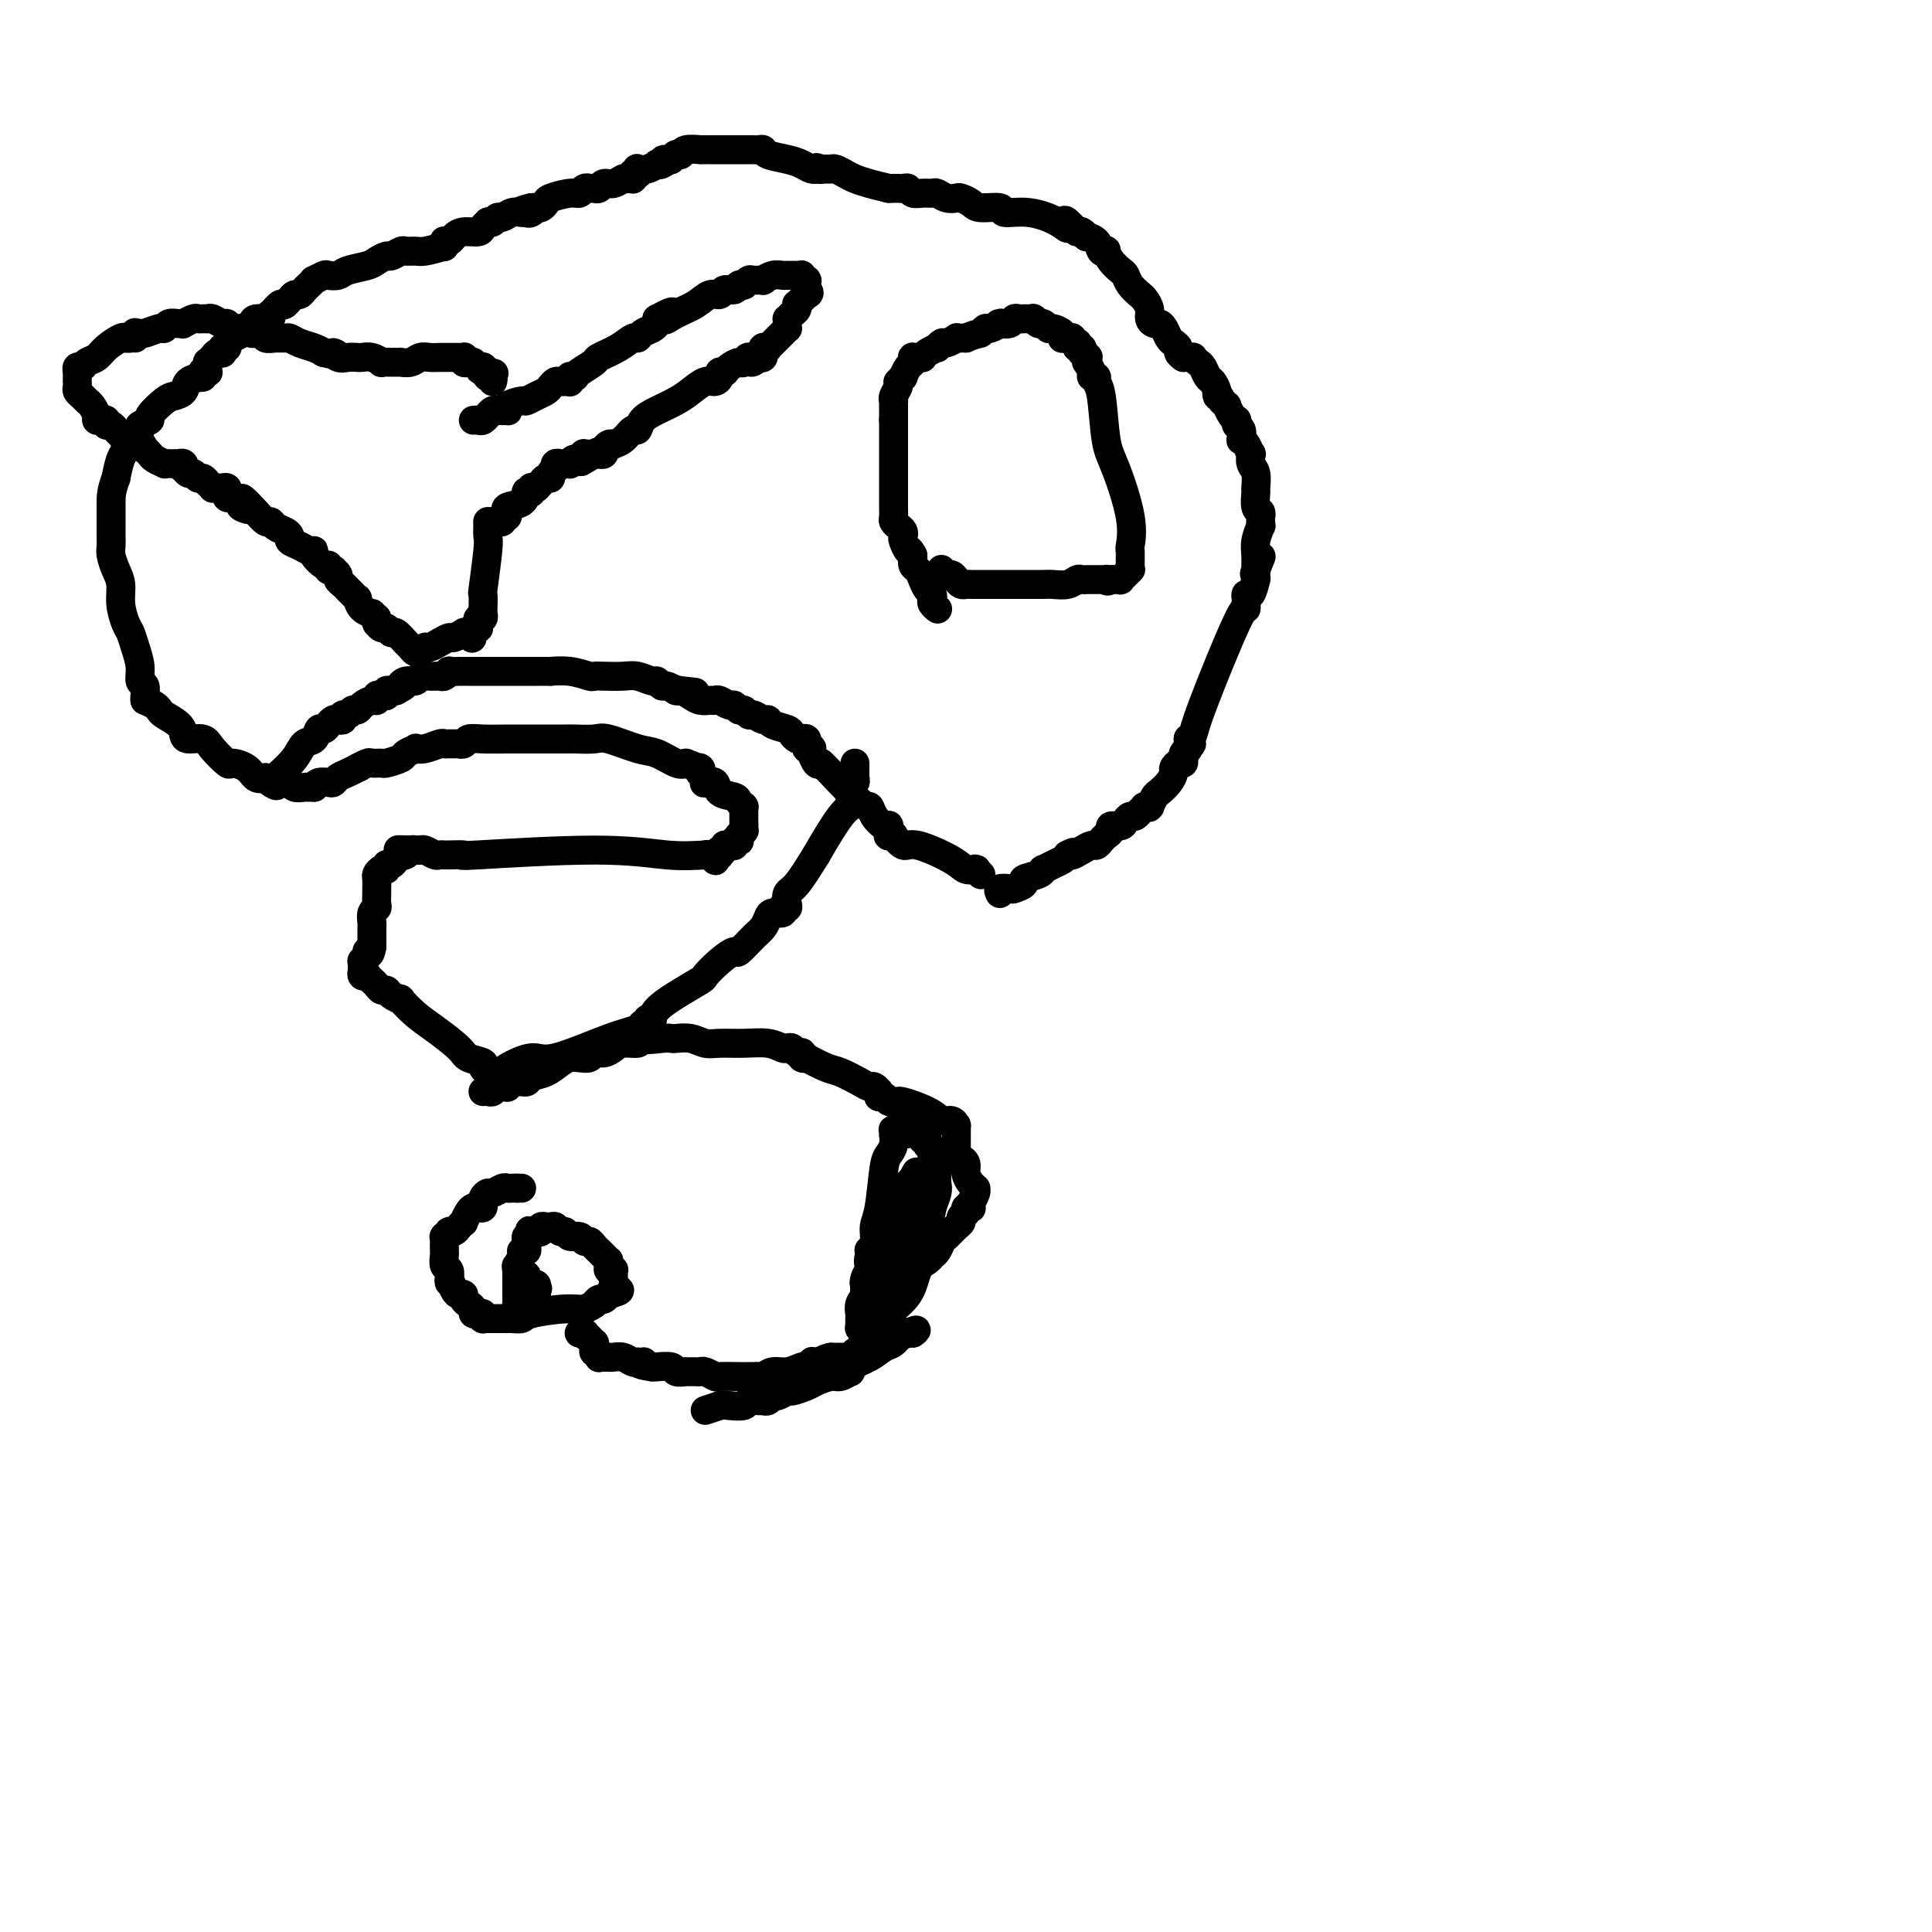 <svg viewBox='0 0 400 400' version='1.1' xmlns='http://www.w3.org/2000/svg' xmlns:xlink='http://www.w3.org/1999/xlink'><g fill='none' stroke='#000000' stroke-width='6' stroke-linecap='round' stroke-linejoin='round'><path d='M98,87c0.341,-0.033 0.683,-0.065 1,0c0.317,0.065 0.611,0.228 1,0c0.389,-0.228 0.875,-0.846 1,-1c0.125,-0.154 -0.110,0.155 0,0c0.110,-0.155 0.564,-0.774 1,-1c0.436,-0.226 0.853,-0.061 1,0c0.147,0.061 0.025,0.016 0,0c-0.025,-0.016 0.046,-0.004 0,0c-0.046,0.004 -0.208,0.001 0,0c0.208,-0.001 0.787,-0.000 1,0c0.213,0.000 0.061,0.000 0,0c-0.061,-0.000 -0.030,-0.000 0,0'/><path d='M104,85c0.871,-0.306 0.048,-0.072 0,0c-0.048,0.072 0.679,-0.018 1,0c0.321,0.018 0.235,0.146 0,0c-0.235,-0.146 -0.620,-0.564 0,-1c0.620,-0.436 2.246,-0.890 3,-1c0.754,-0.110 0.636,0.124 1,0c0.364,-0.124 1.211,-0.608 2,-1c0.789,-0.392 1.521,-0.694 2,-1c0.479,-0.306 0.707,-0.618 1,-1c0.293,-0.382 0.653,-0.835 1,-1c0.347,-0.165 0.681,-0.043 1,0c0.319,0.043 0.621,0.008 1,0c0.379,-0.008 0.833,0.012 1,0c0.167,-0.012 0.045,-0.056 0,0c-0.045,0.056 -0.013,0.211 0,0c0.013,-0.211 0.007,-0.789 0,-1c-0.007,-0.211 -0.016,-0.056 0,0c0.016,0.056 0.058,0.013 0,0c-0.058,-0.013 -0.215,0.004 0,0c0.215,-0.004 0.800,-0.028 1,0c0.200,0.028 0.013,0.107 0,0c-0.013,-0.107 0.147,-0.401 1,-1c0.853,-0.599 2.400,-1.505 3,-2c0.600,-0.495 0.254,-0.581 1,-1c0.746,-0.419 2.585,-1.173 4,-2c1.415,-0.827 2.407,-1.727 3,-2c0.593,-0.273 0.786,0.082 1,0c0.214,-0.082 0.449,-0.599 1,-1c0.551,-0.401 1.418,-0.685 2,-1c0.582,-0.315 0.881,-0.661 1,-1c0.119,-0.339 0.060,-0.669 0,-1'/><path d='M136,66c5.336,-2.902 2.677,-0.657 2,0c-0.677,0.657 0.630,-0.273 2,-1c1.370,-0.727 2.805,-1.252 4,-2c1.195,-0.748 2.151,-1.721 3,-2c0.849,-0.279 1.590,0.136 2,0c0.410,-0.136 0.488,-0.821 1,-1c0.512,-0.179 1.457,0.149 2,0c0.543,-0.149 0.685,-0.776 1,-1c0.315,-0.224 0.804,-0.046 1,0c0.196,0.046 0.099,-0.041 0,0c-0.099,0.041 -0.200,0.208 0,0c0.200,-0.208 0.700,-0.792 1,-1c0.300,-0.208 0.399,-0.042 1,0c0.601,0.042 1.705,-0.041 2,0c0.295,0.041 -0.219,0.207 0,0c0.219,-0.207 1.172,-0.788 2,-1c0.828,-0.212 1.532,-0.057 2,0c0.468,0.057 0.699,0.014 1,0c0.301,-0.014 0.673,-0.000 1,0c0.327,0.000 0.609,-0.014 1,0c0.391,0.014 0.889,0.057 1,0c0.111,-0.057 -0.166,-0.212 0,0c0.166,0.212 0.777,0.793 1,1c0.223,0.207 0.060,0.042 0,0c-0.060,-0.042 -0.016,0.040 0,0c0.016,-0.040 0.004,-0.203 0,0c-0.004,0.203 -0.001,0.773 0,1c0.001,0.227 0.000,0.112 0,0c-0.000,-0.112 -0.000,-0.223 0,0c0.000,0.223 0.000,0.778 0,1c-0.000,0.222 -0.000,0.111 0,0'/><path d='M167,60c1.071,0.702 0.248,0.958 0,1c-0.248,0.042 0.078,-0.129 0,0c-0.078,0.129 -0.560,0.559 -1,1c-0.440,0.441 -0.840,0.893 -1,1c-0.160,0.107 -0.081,-0.130 0,0c0.081,0.130 0.165,0.626 0,1c-0.165,0.374 -0.580,0.626 -1,1c-0.420,0.374 -0.844,0.870 -1,1c-0.156,0.130 -0.045,-0.106 0,0c0.045,0.106 0.022,0.554 0,1c-0.022,0.446 -0.044,0.890 0,1c0.044,0.110 0.155,-0.114 0,0c-0.155,0.114 -0.576,0.565 -1,1c-0.424,0.435 -0.849,0.852 -1,1c-0.151,0.148 -0.026,0.025 0,0c0.026,-0.025 -0.046,0.046 0,0c0.046,-0.046 0.210,-0.209 0,0c-0.210,0.209 -0.792,0.792 -1,1c-0.208,0.208 -0.041,0.042 0,0c0.041,-0.042 -0.045,0.041 0,0c0.045,-0.041 0.222,-0.207 0,0c-0.222,0.207 -0.844,0.787 -1,1c-0.156,0.213 0.154,0.061 0,0c-0.154,-0.061 -0.773,-0.030 -1,0c-0.227,0.030 -0.061,0.060 0,0c0.061,-0.060 0.017,-0.208 0,0c-0.017,0.208 -0.007,0.774 0,1c0.007,0.226 0.012,0.112 0,0c-0.012,-0.112 -0.042,-0.222 0,0c0.042,0.222 0.155,0.778 0,1c-0.155,0.222 -0.577,0.111 -1,0'/><path d='M157,74c-1.948,2.102 -1.818,0.357 -2,0c-0.182,-0.357 -0.676,0.675 -1,1c-0.324,0.325 -0.478,-0.056 -1,0c-0.522,0.056 -1.412,0.550 -2,1c-0.588,0.450 -0.875,0.855 -1,1c-0.125,0.145 -0.088,0.029 0,0c0.088,-0.029 0.229,0.029 0,0c-0.229,-0.029 -0.827,-0.145 -1,0c-0.173,0.145 0.079,0.553 0,1c-0.079,0.447 -0.489,0.935 -1,1c-0.511,0.065 -1.124,-0.293 -2,0c-0.876,0.293 -2.013,1.235 -3,2c-0.987,0.765 -1.822,1.352 -3,2c-1.178,0.648 -2.699,1.357 -4,2c-1.301,0.643 -2.381,1.220 -3,2c-0.619,0.780 -0.778,1.765 -1,2c-0.222,0.235 -0.507,-0.278 -1,0c-0.493,0.278 -1.193,1.346 -2,2c-0.807,0.654 -1.719,0.892 -2,1c-0.281,0.108 0.069,0.085 0,0c-0.069,-0.085 -0.558,-0.233 -1,0c-0.442,0.233 -0.836,0.847 -1,1c-0.164,0.153 -0.097,-0.155 0,0c0.097,0.155 0.223,0.774 0,1c-0.223,0.226 -0.796,0.061 -1,0c-0.204,-0.061 -0.041,-0.016 0,0c0.041,0.016 -0.042,0.004 0,0c0.042,-0.004 0.207,-0.001 0,0c-0.207,0.001 -0.787,0.000 -1,0c-0.213,-0.000 -0.061,-0.000 0,0c0.061,0.000 0.030,0.000 0,0'/><path d='M123,94c-5.260,3.094 -1.408,0.829 0,0c1.408,-0.829 0.374,-0.222 0,0c-0.374,0.222 -0.086,0.060 0,0c0.086,-0.060 -0.030,-0.016 0,0c0.030,0.016 0.205,0.004 0,0c-0.205,-0.004 -0.791,-0.001 -1,0c-0.209,0.001 -0.042,-0.001 0,0c0.042,0.001 -0.039,0.004 0,0c0.039,-0.004 0.200,-0.016 0,0c-0.200,0.016 -0.762,0.061 -1,0c-0.238,-0.061 -0.154,-0.226 0,0c0.154,0.226 0.377,0.845 0,1c-0.377,0.155 -1.354,-0.155 -2,0c-0.646,0.155 -0.962,0.774 -1,1c-0.038,0.226 0.200,0.061 0,0c-0.200,-0.061 -0.838,-0.016 -1,0c-0.162,0.016 0.152,0.004 0,0c-0.152,-0.004 -0.772,-0.001 -1,0c-0.228,0.001 -0.065,-0.001 0,0c0.065,0.001 0.032,0.004 0,0c-0.032,-0.004 -0.061,-0.015 0,0c0.061,0.015 0.214,0.056 0,0c-0.214,-0.056 -0.793,-0.208 -1,0c-0.207,0.208 -0.041,0.778 0,1c0.041,0.222 -0.045,0.097 0,0c0.045,-0.097 0.219,-0.167 0,0c-0.219,0.167 -0.832,0.570 -1,1c-0.168,0.430 0.110,0.889 0,1c-0.110,0.111 -0.606,-0.124 -1,0c-0.394,0.124 -0.684,0.607 -1,1c-0.316,0.393 -0.658,0.697 -1,1'/><path d='M111,101c-1.852,1.083 -0.482,0.290 0,0c0.482,-0.290 0.076,-0.079 0,0c-0.076,0.079 0.177,0.025 0,0c-0.177,-0.025 -0.783,-0.020 -1,0c-0.217,0.020 -0.044,0.056 0,0c0.044,-0.056 -0.042,-0.204 0,0c0.042,0.204 0.210,0.761 0,1c-0.210,0.239 -0.799,0.159 -1,0c-0.201,-0.159 -0.016,-0.397 0,0c0.016,0.397 -0.138,1.431 -1,2c-0.862,0.569 -2.431,0.674 -3,1c-0.569,0.326 -0.138,0.872 0,1c0.138,0.128 -0.016,-0.163 0,0c0.016,0.163 0.201,0.779 0,1c-0.201,0.221 -0.790,0.045 -1,0c-0.210,-0.045 -0.042,0.040 0,0c0.042,-0.040 -0.042,-0.207 0,0c0.042,0.207 0.208,0.788 0,1c-0.208,0.212 -0.792,0.057 -1,0c-0.208,-0.057 -0.042,-0.015 0,0c0.042,0.015 -0.042,0.004 0,0c0.042,-0.004 0.208,-0.001 0,0c-0.208,0.001 -0.792,0.000 -1,0c-0.208,-0.000 -0.042,-0.000 0,0c0.042,0.000 -0.040,0.000 0,0c0.040,-0.000 0.203,-0.000 0,0c-0.203,0.000 -0.772,0.000 -1,0c-0.228,-0.000 -0.114,-0.000 0,0'/><path d='M101,108c-0.030,1.169 -0.061,2.338 0,3c0.061,0.662 0.212,0.817 0,3c-0.212,2.183 -0.788,6.393 -1,8c-0.212,1.607 -0.061,0.612 0,1c0.061,0.388 0.030,2.160 0,3c-0.030,0.840 -0.061,0.747 0,1c0.061,0.253 0.212,0.853 0,1c-0.212,0.147 -0.789,-0.158 -1,0c-0.211,0.158 -0.057,0.778 0,1c0.057,0.222 0.016,0.045 0,0c-0.016,-0.045 -0.008,0.040 0,0c0.008,-0.040 0.016,-0.207 0,0c-0.016,0.207 -0.056,0.787 0,1c0.056,0.213 0.207,0.057 0,0c-0.207,-0.057 -0.774,-0.016 -1,0c-0.226,0.016 -0.113,0.008 0,0'/><path d='M98,130c-0.480,3.630 -0.182,1.705 0,1c0.182,-0.705 0.246,-0.189 0,0c-0.246,0.189 -0.802,0.051 -1,0c-0.198,-0.051 -0.037,-0.015 0,0c0.037,0.015 -0.050,0.008 0,0c0.050,-0.008 0.235,-0.017 0,0c-0.235,0.017 -0.892,0.060 -1,0c-0.108,-0.060 0.332,-0.222 0,0c-0.332,0.222 -1.437,0.829 -2,1c-0.563,0.171 -0.585,-0.094 -1,0c-0.415,0.094 -1.221,0.547 -2,1c-0.779,0.453 -1.529,0.906 -2,1c-0.471,0.094 -0.662,-0.171 -1,0c-0.338,0.171 -0.822,0.778 -1,1c-0.178,0.222 -0.051,0.060 0,0c0.051,-0.060 0.024,-0.020 0,0c-0.024,0.020 -0.047,0.018 0,0c0.047,-0.018 0.164,-0.051 0,0c-0.164,0.051 -0.607,0.187 -1,0c-0.393,-0.187 -0.735,-0.695 -1,-1c-0.265,-0.305 -0.452,-0.406 -1,-1c-0.548,-0.594 -1.457,-1.679 -2,-2c-0.543,-0.321 -0.720,0.124 -1,0c-0.280,-0.124 -0.664,-0.817 -1,-1c-0.336,-0.183 -0.626,0.143 -1,0c-0.374,-0.143 -0.832,-0.756 -1,-1c-0.168,-0.244 -0.045,-0.118 0,0c0.045,0.118 0.012,0.227 0,0c-0.012,-0.227 -0.003,-0.792 0,-1c0.003,-0.208 0.001,-0.059 0,0c-0.001,0.059 -0.000,0.030 0,0'/><path d='M78,128c-1.205,-1.127 -0.718,-0.946 -1,-1c-0.282,-0.054 -1.332,-0.343 -2,-1c-0.668,-0.657 -0.952,-1.682 -1,-2c-0.048,-0.318 0.141,0.069 0,0c-0.141,-0.069 -0.611,-0.596 -1,-1c-0.389,-0.404 -0.696,-0.686 -1,-1c-0.304,-0.314 -0.603,-0.658 -1,-1c-0.397,-0.342 -0.891,-0.680 -1,-1c-0.109,-0.320 0.167,-0.622 0,-1c-0.167,-0.378 -0.777,-0.833 -1,-1c-0.223,-0.167 -0.059,-0.045 0,0c0.059,0.045 0.012,0.013 0,0c-0.012,-0.013 0.011,-0.007 0,0c-0.011,0.007 -0.055,0.016 0,0c0.055,-0.016 0.209,-0.055 0,0c-0.209,0.055 -0.782,0.204 -1,0c-0.218,-0.204 -0.082,-0.763 0,-1c0.082,-0.237 0.111,-0.154 0,0c-0.111,0.154 -0.361,0.378 -1,0c-0.639,-0.378 -1.667,-1.358 -2,-2c-0.333,-0.642 0.031,-0.945 0,-1c-0.031,-0.055 -0.455,0.140 -1,0c-0.545,-0.140 -1.210,-0.615 -2,-1c-0.790,-0.385 -1.703,-0.682 -2,-1c-0.297,-0.318 0.024,-0.658 0,-1c-0.024,-0.342 -0.391,-0.687 -1,-1c-0.609,-0.313 -1.459,-0.595 -2,-1c-0.541,-0.405 -0.774,-0.933 -1,-1c-0.226,-0.067 -0.445,0.328 -1,0c-0.555,-0.328 -1.444,-1.379 -2,-2c-0.556,-0.621 -0.778,-0.810 -1,-1'/><path d='M52,105c-3.897,-3.570 -0.641,-0.995 0,0c0.641,0.995 -1.335,0.411 -2,0c-0.665,-0.411 -0.021,-0.649 0,-1c0.021,-0.351 -0.582,-0.816 -1,-1c-0.418,-0.184 -0.651,-0.088 -1,0c-0.349,0.088 -0.814,0.167 -1,0c-0.186,-0.167 -0.092,-0.581 0,-1c0.092,-0.419 0.183,-0.843 0,-1c-0.183,-0.157 -0.642,-0.046 -1,0c-0.358,0.046 -0.617,0.028 -1,0c-0.383,-0.028 -0.890,-0.064 -1,0c-0.110,0.064 0.178,0.228 0,0c-0.178,-0.228 -0.821,-0.850 -1,-1c-0.179,-0.150 0.107,0.171 0,0c-0.107,-0.171 -0.607,-0.834 -1,-1c-0.393,-0.166 -0.680,0.167 -1,0c-0.320,-0.167 -0.673,-0.833 -1,-1c-0.327,-0.167 -0.628,0.166 -1,0c-0.372,-0.166 -0.817,-0.829 -1,-1c-0.183,-0.171 -0.106,0.150 0,0c0.106,-0.150 0.239,-0.772 0,-1c-0.239,-0.228 -0.851,-0.061 -1,0c-0.149,0.061 0.166,0.016 0,0c-0.166,-0.016 -0.813,-0.004 -1,0c-0.187,0.004 0.087,-0.002 0,0c-0.087,0.002 -0.534,0.012 -1,0c-0.466,-0.012 -0.951,-0.045 -1,0c-0.049,0.045 0.337,0.167 0,0c-0.337,-0.167 -1.399,-0.622 -2,-1c-0.601,-0.378 -0.743,-0.679 -1,-1c-0.257,-0.321 -0.628,-0.660 -1,-1'/><path d='M30,93c-3.659,-2.080 -1.808,-1.279 -1,-1c0.808,0.279 0.571,0.037 0,0c-0.571,-0.037 -1.477,0.131 -2,0c-0.523,-0.131 -0.665,-0.561 -1,-1c-0.335,-0.439 -0.864,-0.887 -1,-1c-0.136,-0.113 0.122,0.110 0,0c-0.122,-0.110 -0.624,-0.551 -1,-1c-0.376,-0.449 -0.627,-0.904 -1,-1c-0.373,-0.096 -0.870,0.169 -1,0c-0.130,-0.169 0.106,-0.770 0,-1c-0.106,-0.230 -0.553,-0.089 -1,0c-0.447,0.089 -0.893,0.126 -1,0c-0.107,-0.126 0.125,-0.415 0,-1c-0.125,-0.585 -0.608,-1.466 -1,-2c-0.392,-0.534 -0.694,-0.721 -1,-1c-0.306,-0.279 -0.618,-0.648 -1,-1c-0.382,-0.352 -0.834,-0.685 -1,-1c-0.166,-0.315 -0.044,-0.610 0,-1c0.044,-0.390 0.012,-0.874 0,-1c-0.012,-0.126 -0.004,0.106 0,0c0.004,-0.106 0.004,-0.549 0,-1c-0.004,-0.451 -0.013,-0.909 0,-1c0.013,-0.091 0.048,0.183 0,0c-0.048,-0.183 -0.180,-0.825 0,-1c0.180,-0.175 0.672,0.117 1,0c0.328,-0.117 0.494,-0.644 1,-1c0.506,-0.356 1.354,-0.540 2,-1c0.646,-0.460 1.091,-1.195 2,-2c0.909,-0.805 2.283,-1.678 3,-2c0.717,-0.322 0.776,-0.092 1,0c0.224,0.092 0.612,0.046 1,0'/><path d='M27,70c1.924,-1.331 1.235,-0.159 1,0c-0.235,0.159 -0.014,-0.693 0,-1c0.014,-0.307 -0.179,-0.067 0,0c0.179,0.067 0.729,-0.038 1,0c0.271,0.038 0.261,0.221 1,0c0.739,-0.221 2.227,-0.844 3,-1c0.773,-0.156 0.832,0.155 1,0c0.168,-0.155 0.444,-0.777 1,-1c0.556,-0.223 1.392,-0.046 2,0c0.608,0.046 0.989,-0.040 1,0c0.011,0.040 -0.347,0.207 0,0c0.347,-0.207 1.400,-0.788 2,-1c0.600,-0.212 0.749,-0.057 1,0c0.251,0.057 0.605,0.014 1,0c0.395,-0.014 0.830,0.000 1,0c0.170,-0.000 0.073,-0.015 0,0c-0.073,0.015 -0.124,0.061 0,0c0.124,-0.061 0.422,-0.228 1,0c0.578,0.228 1.435,0.850 2,1c0.565,0.150 0.838,-0.171 1,0c0.162,0.171 0.214,0.834 1,1c0.786,0.166 2.307,-0.166 3,0c0.693,0.166 0.557,0.829 1,1c0.443,0.171 1.466,-0.151 2,0c0.534,0.151 0.579,0.776 1,1c0.421,0.224 1.219,0.049 2,0c0.781,-0.049 1.546,0.028 2,0c0.454,-0.028 0.596,-0.162 1,0c0.404,0.162 1.070,0.621 2,1c0.930,0.379 2.123,0.680 3,1c0.877,0.320 1.439,0.660 2,1'/><path d='M67,73c4.130,1.022 2.454,0.078 2,0c-0.454,-0.078 0.315,0.710 1,1c0.685,0.290 1.288,0.081 2,0c0.712,-0.081 1.534,-0.036 2,0c0.466,0.036 0.577,0.062 1,0c0.423,-0.062 1.160,-0.213 2,0c0.840,0.213 1.784,0.789 2,1c0.216,0.211 -0.298,0.056 0,0c0.298,-0.056 1.406,-0.014 2,0c0.594,0.014 0.673,-0.000 1,0c0.327,0.000 0.902,0.014 1,0c0.098,-0.014 -0.282,-0.056 0,0c0.282,0.056 1.227,0.211 2,0c0.773,-0.211 1.373,-0.789 2,-1c0.627,-0.211 1.281,-0.057 2,0c0.719,0.057 1.503,0.015 2,0c0.497,-0.015 0.707,-0.004 1,0c0.293,0.004 0.671,0.001 1,0c0.329,-0.001 0.610,-0.001 1,0c0.390,0.001 0.888,0.004 1,0c0.112,-0.004 -0.163,-0.015 0,0c0.163,0.015 0.765,0.056 1,0c0.235,-0.056 0.104,-0.207 0,0c-0.104,0.207 -0.182,0.773 0,1c0.182,0.227 0.623,0.113 1,0c0.377,-0.113 0.689,-0.227 1,0c0.311,0.227 0.619,0.796 1,1c0.381,0.204 0.834,0.044 1,0c0.166,-0.044 0.045,0.026 0,0c-0.045,-0.026 -0.013,-0.150 0,0c0.013,0.150 0.006,0.575 0,1'/><path d='M100,77c5.045,0.614 1.156,0.150 0,0c-1.156,-0.150 0.421,0.013 1,0c0.579,-0.013 0.159,-0.200 0,0c-0.159,0.200 -0.057,0.789 0,1c0.057,0.211 0.068,0.043 0,0c-0.068,-0.043 -0.214,0.040 0,0c0.214,-0.040 0.788,-0.203 1,0c0.212,0.203 0.060,0.772 0,1c-0.060,0.228 -0.030,0.114 0,0'/><path d='M194,126c0.112,0.090 0.223,0.179 0,0c-0.223,-0.179 -0.781,-0.628 -1,-1c-0.219,-0.372 -0.100,-0.667 0,-1c0.100,-0.333 0.181,-0.704 0,-1c-0.181,-0.296 -0.623,-0.516 -1,-1c-0.377,-0.484 -0.689,-1.233 -1,-2c-0.311,-0.767 -0.622,-1.553 -1,-2c-0.378,-0.447 -0.822,-0.556 -1,-1c-0.178,-0.444 -0.089,-1.222 0,-2'/><path d='M189,115c-0.940,-1.820 -0.791,-0.869 -1,-1c-0.209,-0.131 -0.778,-1.345 -1,-2c-0.222,-0.655 -0.098,-0.752 0,-1c0.098,-0.248 0.170,-0.648 0,-1c-0.170,-0.352 -0.581,-0.658 -1,-1c-0.419,-0.342 -0.844,-0.722 -1,-1c-0.156,-0.278 -0.042,-0.456 0,-1c0.042,-0.544 0.011,-1.456 0,-2c-0.011,-0.544 -0.003,-0.719 0,-1c0.003,-0.281 0.001,-0.666 0,-1c-0.001,-0.334 -0.000,-0.617 0,-1c0.000,-0.383 0.000,-0.867 0,-1c-0.000,-0.133 -0.000,0.084 0,0c0.000,-0.084 0.000,-0.470 0,-1c-0.000,-0.530 -0.000,-1.203 0,-2c0.000,-0.797 0.000,-1.719 0,-2c-0.000,-0.281 -0.000,0.078 0,0c0.000,-0.078 0.000,-0.594 0,-1c-0.000,-0.406 -0.000,-0.701 0,-1c0.000,-0.299 0.000,-0.601 0,-1c-0.000,-0.399 -0.000,-0.895 0,-1c0.000,-0.105 0.000,0.179 0,0c-0.000,-0.179 -0.000,-0.823 0,-1c0.000,-0.177 0.000,0.111 0,0c-0.000,-0.111 -0.000,-0.622 0,-1c0.000,-0.378 0.000,-0.623 0,-1c-0.000,-0.377 -0.000,-0.886 0,-1c0.000,-0.114 0.000,0.165 0,0c-0.000,-0.165 -0.000,-0.775 0,-1c0.000,-0.225 -0.000,-0.064 0,0c0.000,0.064 0.000,0.032 0,0'/><path d='M185,87c0.000,-3.028 0.000,-1.599 0,-1c-0.000,0.599 -0.000,0.367 0,0c0.000,-0.367 0.000,-0.868 0,-1c-0.000,-0.132 -0.001,0.106 0,0c0.001,-0.106 0.004,-0.557 0,-1c-0.004,-0.443 -0.015,-0.879 0,-1c0.015,-0.121 0.057,0.073 0,0c-0.057,-0.073 -0.211,-0.412 0,-1c0.211,-0.588 0.788,-1.424 1,-2c0.212,-0.576 0.061,-0.891 0,-1c-0.061,-0.109 -0.031,-0.013 0,0c0.031,0.013 0.064,-0.056 0,0c-0.064,0.056 -0.224,0.236 0,0c0.224,-0.236 0.831,-0.890 1,-1c0.169,-0.110 -0.099,0.324 0,0c0.099,-0.324 0.565,-1.407 1,-2c0.435,-0.593 0.838,-0.695 1,-1c0.162,-0.305 0.081,-0.813 0,-1c-0.081,-0.187 -0.164,-0.053 0,0c0.164,0.053 0.573,0.024 1,0c0.427,-0.024 0.870,-0.044 1,0c0.130,0.044 -0.053,0.151 0,0c0.053,-0.151 0.342,-0.561 1,-1c0.658,-0.439 1.687,-0.906 2,-1c0.313,-0.094 -0.089,0.185 0,0c0.089,-0.185 0.668,-0.834 1,-1c0.332,-0.166 0.418,0.152 1,0c0.582,-0.152 1.661,-0.773 2,-1c0.339,-0.227 -0.063,-0.061 0,0c0.063,0.061 0.589,0.017 1,0c0.411,-0.017 0.705,-0.009 1,0'/><path d='M200,70c2.483,-1.090 2.690,-0.814 3,-1c0.310,-0.186 0.722,-0.835 1,-1c0.278,-0.165 0.421,0.153 1,0c0.579,-0.153 1.594,-0.777 2,-1c0.406,-0.223 0.202,-0.046 0,0c-0.202,0.046 -0.404,-0.040 0,0c0.404,0.040 1.414,0.207 2,0c0.586,-0.207 0.750,-0.788 1,-1c0.250,-0.212 0.588,-0.057 1,0c0.412,0.057 0.899,0.015 1,0c0.101,-0.015 -0.183,-0.004 0,0c0.183,0.004 0.833,-0.000 1,0c0.167,0.000 -0.148,0.004 0,0c0.148,-0.004 0.761,-0.016 1,0c0.239,0.016 0.106,0.061 0,0c-0.106,-0.061 -0.184,-0.227 0,0c0.184,0.227 0.631,0.848 1,1c0.369,0.152 0.659,-0.166 1,0c0.341,0.166 0.732,0.815 1,1c0.268,0.185 0.414,-0.094 1,0c0.586,0.094 1.611,0.561 2,1c0.389,0.439 0.142,0.848 0,1c-0.142,0.152 -0.178,0.045 0,0c0.178,-0.045 0.570,-0.027 1,0c0.430,0.027 0.899,0.064 1,0c0.101,-0.064 -0.165,-0.228 0,0c0.165,0.228 0.763,0.848 1,1c0.237,0.152 0.115,-0.166 0,0c-0.115,0.166 -0.223,0.814 0,1c0.223,0.186 0.778,-0.090 1,0c0.222,0.090 0.111,0.545 0,1'/><path d='M224,73c1.924,1.241 1.232,0.844 1,1c-0.232,0.156 -0.006,0.864 0,1c0.006,0.136 -0.210,-0.300 0,0c0.210,0.300 0.844,1.338 1,2c0.156,0.662 -0.166,0.950 0,1c0.166,0.050 0.819,-0.138 1,0c0.181,0.138 -0.112,0.601 0,1c0.112,0.399 0.629,0.734 1,3c0.371,2.266 0.597,6.463 1,9c0.403,2.537 0.984,3.415 2,6c1.016,2.585 2.468,6.878 3,10c0.532,3.122 0.142,5.074 0,6c-0.142,0.926 -0.038,0.826 0,1c0.038,0.174 0.010,0.621 0,1c-0.010,0.379 -0.003,0.690 0,1c0.003,0.310 0.001,0.619 0,1c-0.001,0.381 -0.000,0.834 0,1c0.000,0.166 0.000,0.044 0,0c-0.000,-0.044 -0.000,-0.012 0,0c0.000,0.012 0.001,0.002 0,0c-0.001,-0.002 -0.004,0.004 0,0c0.004,-0.004 0.016,-0.016 0,0c-0.016,0.016 -0.061,0.061 0,0c0.061,-0.061 0.228,-0.226 0,0c-0.228,0.226 -0.850,0.845 -1,1c-0.150,0.155 0.171,-0.155 0,0c-0.171,0.155 -0.833,0.773 -1,1c-0.167,0.227 0.161,0.061 0,0c-0.161,-0.061 -0.813,-0.016 -1,0c-0.187,0.016 0.089,0.005 0,0c-0.089,-0.005 -0.545,-0.002 -1,0'/><path d='M230,120c-0.858,0.619 -1.003,0.166 -1,0c0.003,-0.166 0.155,-0.044 0,0c-0.155,0.044 -0.616,0.012 -1,0c-0.384,-0.012 -0.692,-0.003 -1,0c-0.308,0.003 -0.618,0.001 -1,0c-0.382,-0.001 -0.838,0.000 -1,0c-0.162,-0.000 -0.032,-0.001 0,0c0.032,0.001 -0.035,0.004 0,0c0.035,-0.004 0.171,-0.015 0,0c-0.171,0.015 -0.651,0.057 -1,0c-0.349,-0.057 -0.569,-0.211 -1,0c-0.431,0.211 -1.075,0.789 -2,1c-0.925,0.211 -2.132,0.057 -3,0c-0.868,-0.057 -1.397,-0.015 -2,0c-0.603,0.015 -1.278,0.004 -2,0c-0.722,-0.004 -1.489,-0.001 -2,0c-0.511,0.001 -0.766,0.000 -1,0c-0.234,-0.000 -0.448,-0.000 -1,0c-0.552,0.000 -1.442,0.000 -2,0c-0.558,-0.000 -0.783,0.000 -1,0c-0.217,-0.000 -0.425,-0.000 -1,0c-0.575,0.000 -1.516,0.001 -2,0c-0.484,-0.001 -0.511,-0.003 -1,0c-0.489,0.003 -1.441,0.011 -2,0c-0.559,-0.011 -0.727,-0.040 -1,0c-0.273,0.040 -0.651,0.151 -1,0c-0.349,-0.151 -0.668,-0.562 -1,-1c-0.332,-0.438 -0.677,-0.901 -1,-1c-0.323,-0.099 -0.626,0.166 -1,0c-0.374,-0.166 -0.821,-0.762 -1,-1c-0.179,-0.238 -0.089,-0.119 0,0'/><path d='M57,161c1.518,-1.365 3.037,-2.729 4,-4c0.963,-1.271 1.371,-2.448 2,-3c0.629,-0.552 1.478,-0.477 2,-1c0.522,-0.523 0.717,-1.643 1,-2c0.283,-0.357 0.654,0.049 1,0c0.346,-0.049 0.666,-0.553 1,-1c0.334,-0.447 0.681,-0.837 1,-1c0.319,-0.163 0.610,-0.100 1,0c0.390,0.100 0.878,0.238 1,0c0.122,-0.238 -0.123,-0.851 0,-1c0.123,-0.149 0.614,0.166 1,0c0.386,-0.166 0.668,-0.814 1,-1c0.332,-0.186 0.715,0.090 1,0c0.285,-0.090 0.471,-0.546 1,-1c0.529,-0.454 1.400,-0.905 2,-1c0.600,-0.095 0.931,0.167 1,0c0.069,-0.167 -0.122,-0.763 0,-1c0.122,-0.237 0.558,-0.116 1,0c0.442,0.116 0.892,0.227 1,0c0.108,-0.227 -0.125,-0.792 0,-1c0.125,-0.208 0.607,-0.059 1,0c0.393,0.059 0.696,0.030 1,0'/><path d='M82,143c2.671,-1.399 1.348,-0.897 1,-1c-0.348,-0.103 0.278,-0.813 1,-1c0.722,-0.187 1.541,0.147 2,0c0.459,-0.147 0.558,-0.775 1,-1c0.442,-0.225 1.227,-0.046 2,0c0.773,0.046 1.534,-0.040 2,0c0.466,0.040 0.636,0.207 1,0c0.364,-0.207 0.922,-0.787 1,-1c0.078,-0.213 -0.323,-0.057 0,0c0.323,0.057 1.369,0.015 2,0c0.631,-0.015 0.848,-0.004 1,0c0.152,0.004 0.238,0.001 1,0c0.762,-0.001 2.198,-0.000 3,0c0.802,0.000 0.969,0.000 2,0c1.031,-0.000 2.924,0.000 4,0c1.076,-0.000 1.333,-0.001 2,0c0.667,0.001 1.745,0.004 3,0c1.255,-0.004 2.689,-0.015 3,0c0.311,0.015 -0.501,0.057 0,0c0.501,-0.057 2.315,-0.211 4,0c1.685,0.211 3.241,0.788 4,1c0.759,0.212 0.722,0.061 1,0c0.278,-0.061 0.872,-0.031 2,0c1.128,0.031 2.789,0.065 4,0c1.211,-0.065 1.973,-0.228 3,0c1.027,0.228 2.319,0.848 3,1c0.681,0.152 0.749,-0.166 1,0c0.251,0.166 0.683,0.814 1,1c0.317,0.186 0.519,-0.090 1,0c0.481,0.090 1.240,0.545 2,1'/><path d='M140,143c7.214,0.631 2.749,0.207 1,0c-1.749,-0.207 -0.781,-0.199 0,0c0.781,0.199 1.374,0.588 2,1c0.626,0.412 1.285,0.846 2,1c0.715,0.154 1.487,0.026 2,0c0.513,-0.026 0.767,0.050 1,0c0.233,-0.050 0.443,-0.225 1,0c0.557,0.225 1.459,0.849 2,1c0.541,0.151 0.721,-0.171 1,0c0.279,0.171 0.656,0.834 1,1c0.344,0.166 0.656,-0.167 1,0c0.344,0.167 0.720,0.832 1,1c0.280,0.168 0.464,-0.162 1,0c0.536,0.162 1.425,0.817 2,1c0.575,0.183 0.837,-0.105 1,0c0.163,0.105 0.229,0.603 1,1c0.771,0.397 2.249,0.694 3,1c0.751,0.306 0.776,0.622 1,1c0.224,0.378 0.649,0.820 1,1c0.351,0.180 0.630,0.100 1,0c0.370,-0.100 0.830,-0.219 1,0c0.170,0.219 0.049,0.777 0,1c-0.049,0.223 -0.027,0.111 0,0c0.027,-0.111 0.060,-0.222 0,0c-0.060,0.222 -0.213,0.775 0,1c0.213,0.225 0.792,0.120 1,0c0.208,-0.120 0.045,-0.256 0,0c-0.045,0.256 0.029,0.904 0,1c-0.029,0.096 -0.162,-0.359 0,0c0.162,0.359 0.618,1.531 1,2c0.382,0.469 0.691,0.234 1,0'/><path d='M170,158c1.202,1.182 0.707,0.636 2,2c1.293,1.364 4.375,4.639 6,6c1.625,1.361 1.794,0.809 2,1c0.206,0.191 0.447,1.127 1,2c0.553,0.873 1.416,1.684 2,2c0.584,0.316 0.889,0.138 1,0c0.111,-0.138 0.030,-0.234 0,0c-0.030,0.234 -0.008,0.799 0,1c0.008,0.201 0.001,0.040 0,0c-0.001,-0.040 0.004,0.043 0,0c-0.004,-0.043 -0.017,-0.210 0,0c0.017,0.210 0.063,0.796 0,1c-0.063,0.204 -0.236,0.024 0,0c0.236,-0.024 0.882,0.108 1,0c0.118,-0.108 -0.292,-0.456 0,0c0.292,0.456 1.287,1.716 2,2c0.713,0.284 1.144,-0.407 3,0c1.856,0.407 5.137,1.912 7,3c1.863,1.088 2.307,1.759 3,2c0.693,0.241 1.636,0.050 2,0c0.364,-0.050 0.150,0.039 0,0c-0.150,-0.039 -0.236,-0.206 0,0c0.236,0.206 0.794,0.786 1,1c0.206,0.214 0.059,0.061 0,0c-0.059,-0.061 -0.029,-0.031 0,0'/><path d='M207,185c-0.214,-0.416 -0.428,-0.833 0,-1c0.428,-0.167 1.498,-0.086 2,0c0.502,0.086 0.436,0.177 1,0c0.564,-0.177 1.757,-0.621 2,-1c0.243,-0.379 -0.465,-0.693 0,-1c0.465,-0.307 2.103,-0.607 3,-1c0.897,-0.393 1.052,-0.879 1,-1c-0.052,-0.121 -0.313,0.122 0,0c0.313,-0.122 1.200,-0.610 2,-1c0.800,-0.390 1.514,-0.683 2,-1c0.486,-0.317 0.743,-0.659 1,-1'/><path d='M221,177c2.300,-1.194 1.050,-0.179 1,0c-0.050,0.179 1.099,-0.477 2,-1c0.901,-0.523 1.552,-0.913 2,-1c0.448,-0.087 0.693,0.131 1,0c0.307,-0.131 0.678,-0.609 1,-1c0.322,-0.391 0.597,-0.696 1,-1c0.403,-0.304 0.934,-0.607 1,-1c0.066,-0.393 -0.333,-0.875 0,-1c0.333,-0.125 1.400,0.106 2,0c0.600,-0.106 0.734,-0.549 1,-1c0.266,-0.451 0.663,-0.909 1,-1c0.337,-0.091 0.612,0.186 1,0c0.388,-0.186 0.889,-0.834 1,-1c0.111,-0.166 -0.167,0.152 0,0c0.167,-0.152 0.781,-0.773 1,-1c0.219,-0.227 0.045,-0.061 0,0c-0.045,0.061 0.040,0.018 0,0c-0.040,-0.018 -0.204,-0.012 0,0c0.204,0.012 0.775,0.029 1,0c0.225,-0.029 0.105,-0.105 0,0c-0.105,0.105 -0.196,0.389 0,0c0.196,-0.389 0.679,-1.452 1,-2c0.321,-0.548 0.481,-0.582 1,-1c0.519,-0.418 1.397,-1.222 2,-2c0.603,-0.778 0.932,-1.532 1,-2c0.068,-0.468 -0.126,-0.650 0,-1c0.126,-0.350 0.572,-0.867 1,-1c0.428,-0.133 0.836,0.119 1,0c0.164,-0.119 0.083,-0.609 0,-1c-0.083,-0.391 -0.166,-0.683 0,-1c0.166,-0.317 0.583,-0.658 1,-1'/><path d='M246,155c1.392,-1.872 0.373,-0.553 0,0c-0.373,0.553 -0.100,0.341 0,0c0.100,-0.341 0.027,-0.809 0,-1c-0.027,-0.191 -0.007,-0.104 0,0c0.007,0.104 0.002,0.224 0,0c-0.002,-0.224 -0.001,-0.791 0,-1c0.001,-0.209 0.000,-0.060 0,0c-0.000,0.060 -0.000,0.030 0,0'/><path d='M246,153c0.392,-0.237 0.785,-0.474 1,-1c0.215,-0.526 0.254,-1.341 2,-6c1.746,-4.659 5.200,-13.161 7,-17c1.800,-3.839 1.947,-3.013 2,-3c0.053,0.013 0.014,-0.786 0,-1c-0.014,-0.214 -0.001,0.156 0,0c0.001,-0.156 -0.010,-0.838 0,-1c0.010,-0.162 0.041,0.196 0,0c-0.041,-0.196 -0.155,-0.945 0,-1c0.155,-0.055 0.577,0.584 1,0c0.423,-0.584 0.845,-2.391 1,-3c0.155,-0.609 0.041,-0.019 0,0c-0.041,0.019 -0.011,-0.533 0,-1c0.011,-0.467 0.003,-0.848 0,-1c-0.003,-0.152 -0.002,-0.076 0,0'/><path d='M260,118c2.165,-5.425 0.579,-1.486 0,0c-0.579,1.486 -0.151,0.520 0,0c0.151,-0.520 0.026,-0.593 0,-1c-0.026,-0.407 0.045,-1.146 0,-2c-0.045,-0.854 -0.208,-1.821 0,-3c0.208,-1.179 0.788,-2.569 1,-3c0.212,-0.431 0.057,0.096 0,0c-0.057,-0.096 -0.014,-0.814 0,-1c0.014,-0.186 -0.000,0.160 0,0c0.000,-0.160 0.014,-0.824 0,-1c-0.014,-0.176 -0.057,0.138 0,0c0.057,-0.138 0.212,-0.726 0,-1c-0.212,-0.274 -0.793,-0.233 -1,-1c-0.207,-0.767 -0.042,-2.343 0,-3c0.042,-0.657 -0.041,-0.395 0,-1c0.041,-0.605 0.204,-2.078 0,-3c-0.204,-0.922 -0.776,-1.295 -1,-2c-0.224,-0.705 -0.099,-1.742 0,-2c0.099,-0.258 0.171,0.264 0,0c-0.171,-0.264 -0.585,-1.313 -1,-2c-0.415,-0.687 -0.829,-1.011 -1,-1c-0.171,0.011 -0.098,0.357 0,0c0.098,-0.357 0.220,-1.418 0,-2c-0.220,-0.582 -0.781,-0.686 -1,-1c-0.219,-0.314 -0.096,-0.840 0,-1c0.096,-0.160 0.166,0.044 0,0c-0.166,-0.044 -0.566,-0.338 -1,-1c-0.434,-0.662 -0.900,-1.693 -1,-2c-0.100,-0.307 0.165,0.110 0,0c-0.165,-0.110 -0.762,-0.746 -1,-1c-0.238,-0.254 -0.119,-0.127 0,0'/><path d='M253,83c-1.322,-2.517 -1.128,-1.308 -1,-1c0.128,0.308 0.189,-0.284 0,-1c-0.189,-0.716 -0.629,-1.555 -1,-2c-0.371,-0.445 -0.673,-0.498 -1,-1c-0.327,-0.502 -0.680,-1.455 -1,-2c-0.320,-0.545 -0.608,-0.682 -1,-1c-0.392,-0.318 -0.889,-0.817 -1,-1c-0.111,-0.183 0.163,-0.049 0,0c-0.163,0.049 -0.762,0.013 -1,0c-0.238,-0.013 -0.115,-0.004 0,0c0.115,0.004 0.223,0.001 0,0c-0.223,-0.001 -0.778,-0.000 -1,0c-0.222,0.000 -0.111,0.000 0,0'/><path d='M245,74c-0.447,-0.335 -0.893,-0.671 -1,-1c-0.107,-0.329 0.126,-0.652 0,-1c-0.126,-0.348 -0.611,-0.719 -1,-1c-0.389,-0.281 -0.683,-0.470 -1,-1c-0.317,-0.530 -0.659,-1.402 -1,-2c-0.341,-0.598 -0.683,-0.924 -1,-1c-0.317,-0.076 -0.609,0.097 -1,0c-0.391,-0.097 -0.882,-0.462 -1,-1c-0.118,-0.538 0.137,-1.247 0,-2c-0.137,-0.753 -0.666,-1.549 -1,-2c-0.334,-0.451 -0.474,-0.557 -1,-1c-0.526,-0.443 -1.437,-1.222 -2,-2c-0.563,-0.778 -0.777,-1.554 -1,-2c-0.223,-0.446 -0.455,-0.563 -1,-1c-0.545,-0.437 -1.401,-1.195 -2,-2c-0.599,-0.805 -0.939,-1.656 -1,-2c-0.061,-0.344 0.156,-0.182 0,0c-0.156,0.182 -0.686,0.385 -1,0c-0.314,-0.385 -0.413,-1.357 -1,-2c-0.587,-0.643 -1.663,-0.956 -2,-1c-0.337,-0.044 0.063,0.180 0,0c-0.063,-0.180 -0.589,-0.766 -1,-1c-0.411,-0.234 -0.705,-0.117 -1,0'/><path d='M223,48c-3.811,-4.222 -2.338,-1.776 -2,-1c0.338,0.776 -0.459,-0.117 -2,-1c-1.541,-0.883 -3.826,-1.756 -6,-2c-2.174,-0.244 -4.236,0.141 -5,0c-0.764,-0.141 -0.231,-0.809 -1,-1c-0.769,-0.191 -2.839,0.093 -4,0c-1.161,-0.093 -1.414,-0.565 -2,-1c-0.586,-0.435 -1.504,-0.835 -2,-1c-0.496,-0.165 -0.569,-0.097 -1,0c-0.431,0.097 -1.218,0.223 -2,0c-0.782,-0.223 -1.557,-0.796 -2,-1c-0.443,-0.204 -0.552,-0.041 -1,0c-0.448,0.041 -1.234,-0.042 -2,0c-0.766,0.042 -1.511,0.207 -2,0c-0.489,-0.207 -0.723,-0.788 -1,-1c-0.277,-0.212 -0.596,-0.057 -1,0c-0.404,0.057 -0.893,0.015 -1,0c-0.107,-0.015 0.169,-0.004 0,0c-0.169,0.004 -0.781,0.001 -1,0c-0.219,-0.001 -0.045,-0.000 0,0c0.045,0.000 -0.041,0.000 0,0c0.041,-0.000 0.207,-0.000 0,0c-0.207,0.000 -0.787,0.000 -1,0c-0.213,-0.000 -0.057,-0.000 0,0c0.057,0.000 0.016,0.000 0,0c-0.016,-0.000 -0.008,-0.000 0,0'/><path d='M184,39c-1.397,-0.332 -2.794,-0.663 -4,-1c-1.206,-0.337 -2.221,-0.679 -3,-1c-0.779,-0.321 -1.323,-0.622 -2,-1c-0.677,-0.378 -1.488,-0.833 -2,-1c-0.512,-0.167 -0.726,-0.045 -1,0c-0.274,0.045 -0.610,0.012 -1,0c-0.390,-0.012 -0.836,-0.003 -1,0c-0.164,0.003 -0.047,0.001 0,0c0.047,-0.001 0.023,-0.000 0,0'/><path d='M170,35c-2.102,-0.620 -0.359,-0.169 0,0c0.359,0.169 -0.668,0.056 -1,0c-0.332,-0.056 0.030,-0.056 0,0c-0.030,0.056 -0.452,0.169 -1,0c-0.548,-0.169 -1.221,-0.620 -2,-1c-0.779,-0.380 -1.663,-0.690 -3,-1c-1.337,-0.310 -3.128,-0.619 -4,-1c-0.872,-0.381 -0.826,-0.834 -1,-1c-0.174,-0.166 -0.568,-0.044 -1,0c-0.432,0.044 -0.903,0.012 -1,0c-0.097,-0.012 0.178,-0.003 0,0c-0.178,0.003 -0.811,0.001 -1,0c-0.189,-0.001 0.064,-0.000 0,0c-0.064,0.000 -0.447,0.000 -1,0c-0.553,-0.000 -1.276,-0.000 -2,0c-0.724,0.000 -1.448,0.000 -2,0c-0.552,-0.000 -0.932,-0.000 -1,0c-0.068,0.000 0.176,0.000 0,0c-0.176,-0.000 -0.774,-0.000 -1,0c-0.226,0.000 -0.082,0.000 0,0c0.082,-0.000 0.102,-0.001 0,0c-0.102,0.001 -0.328,0.004 -1,0c-0.672,-0.004 -1.792,-0.015 -2,0c-0.208,0.015 0.494,0.057 0,0c-0.494,-0.057 -2.184,-0.212 -3,0c-0.816,0.212 -0.758,0.793 -1,1c-0.242,0.207 -0.783,0.042 -1,0c-0.217,-0.042 -0.110,0.040 0,0c0.110,-0.040 0.222,-0.203 0,0c-0.222,0.203 -0.778,0.772 -1,1c-0.222,0.228 -0.111,0.114 0,0'/><path d='M139,33c-2.814,0.250 -1.348,-0.126 -1,0c0.348,0.126 -0.422,0.752 -1,1c-0.578,0.248 -0.964,0.118 -1,0c-0.036,-0.118 0.277,-0.224 0,0c-0.277,0.224 -1.145,0.778 -2,1c-0.855,0.222 -1.697,0.112 -2,0c-0.303,-0.112 -0.067,-0.227 0,0c0.067,0.227 -0.035,0.797 0,1c0.035,0.203 0.206,0.040 0,0c-0.206,-0.040 -0.791,0.042 -1,0c-0.209,-0.042 -0.044,-0.209 0,0c0.044,0.209 -0.032,0.792 0,1c0.032,0.208 0.174,0.041 0,0c-0.174,-0.041 -0.662,0.045 -1,0c-0.338,-0.045 -0.525,-0.222 -1,0c-0.475,0.222 -1.238,0.844 -2,1c-0.762,0.156 -1.524,-0.154 -2,0c-0.476,0.154 -0.668,0.773 -1,1c-0.332,0.227 -0.806,0.061 -1,0c-0.194,-0.061 -0.108,-0.017 0,0c0.108,0.017 0.236,0.009 0,0c-0.236,-0.009 -0.838,-0.017 -1,0c-0.162,0.017 0.114,0.060 0,0c-0.114,-0.060 -0.618,-0.224 -1,0c-0.382,0.224 -0.641,0.834 -1,1c-0.359,0.166 -0.817,-0.113 -2,0c-1.183,0.113 -3.090,0.619 -4,1c-0.910,0.381 -0.821,0.638 -1,1c-0.179,0.362 -0.625,0.828 -1,1c-0.375,0.172 -0.679,0.049 -1,0c-0.321,-0.049 -0.661,-0.025 -1,0'/><path d='M110,43c-4.503,1.486 -1.261,0.202 0,0c1.261,-0.202 0.542,0.677 0,1c-0.542,0.323 -0.909,0.091 -1,0c-0.091,-0.091 0.092,-0.039 0,0c-0.092,0.039 -0.458,0.067 -1,0c-0.542,-0.067 -1.260,-0.228 -2,0c-0.740,0.228 -1.504,0.845 -2,1c-0.496,0.155 -0.725,-0.152 -1,0c-0.275,0.152 -0.597,0.763 -1,1c-0.403,0.237 -0.888,0.101 -1,0c-0.112,-0.101 0.149,-0.168 0,0c-0.149,0.168 -0.708,0.571 -1,1c-0.292,0.429 -0.317,0.886 -1,1c-0.683,0.114 -2.025,-0.114 -3,0c-0.975,0.114 -1.582,0.570 -2,1c-0.418,0.430 -0.648,0.833 -1,1c-0.352,0.167 -0.826,0.097 -1,0c-0.174,-0.097 -0.047,-0.222 0,0c0.047,0.222 0.012,0.792 0,1c-0.012,0.208 -0.003,0.056 0,0c0.003,-0.056 0.001,-0.016 0,0c-0.001,0.016 -0.000,0.008 0,0'/><path d='M92,51c-1.521,0.425 -3.041,0.850 -4,1c-0.959,0.150 -1.355,0.025 -2,0c-0.645,-0.025 -1.538,0.049 -2,0c-0.462,-0.049 -0.492,-0.220 -1,0c-0.508,0.220 -1.495,0.832 -2,1c-0.505,0.168 -0.530,-0.109 -1,0c-0.470,0.109 -1.387,0.604 -2,1c-0.613,0.396 -0.922,0.694 -2,1c-1.078,0.306 -2.923,0.622 -4,1c-1.077,0.378 -1.384,0.818 -2,1c-0.616,0.182 -1.541,0.104 -2,0c-0.459,-0.104 -0.452,-0.235 -1,0c-0.548,0.235 -1.652,0.838 -2,1c-0.348,0.162 0.062,-0.115 0,0c-0.062,0.115 -0.594,0.622 -1,1c-0.406,0.378 -0.686,0.626 -1,1c-0.314,0.374 -0.661,0.873 -1,1c-0.339,0.127 -0.668,-0.120 -1,0c-0.332,0.120 -0.666,0.606 -1,1c-0.334,0.394 -0.667,0.697 -1,1'/><path d='M59,63c-1.035,0.648 -0.621,-0.233 -1,0c-0.379,0.233 -1.550,1.579 -2,2c-0.450,0.421 -0.180,-0.084 0,0c0.180,0.084 0.270,0.757 0,1c-0.270,0.243 -0.901,0.058 -1,0c-0.099,-0.058 0.335,0.012 0,0c-0.335,-0.012 -1.439,-0.106 -2,0c-0.561,0.106 -0.580,0.411 -1,1c-0.420,0.589 -1.241,1.463 -2,2c-0.759,0.537 -1.458,0.736 -2,1c-0.542,0.264 -0.929,0.593 -1,1c-0.071,0.407 0.174,0.893 0,1c-0.174,0.107 -0.767,-0.165 -1,0c-0.233,0.165 -0.105,0.766 0,1c0.105,0.234 0.186,0.100 0,0c-0.186,-0.100 -0.638,-0.167 -1,0c-0.362,0.167 -0.633,0.567 -1,1c-0.367,0.433 -0.830,0.900 -1,1c-0.170,0.100 -0.046,-0.165 0,0c0.046,0.165 0.013,0.762 0,1c-0.013,0.238 -0.007,0.117 0,0c0.007,-0.117 0.016,-0.228 0,0c-0.016,0.228 -0.057,0.797 0,1c0.057,0.203 0.211,0.040 0,0c-0.211,-0.040 -0.789,0.042 -1,0c-0.211,-0.042 -0.057,-0.207 0,0c0.057,0.207 0.015,0.787 0,1c-0.015,0.213 -0.004,0.061 0,0c0.004,-0.061 0.002,-0.030 0,0'/><path d='M42,78c-1.206,0.224 -2.412,0.449 -3,1c-0.588,0.551 -0.558,1.429 -1,2c-0.442,0.571 -1.356,0.836 -2,1c-0.644,0.164 -1.019,0.228 -2,1c-0.981,0.772 -2.567,2.253 -3,3c-0.433,0.747 0.286,0.759 0,1c-0.286,0.241 -1.578,0.709 -2,1c-0.422,0.291 0.027,0.403 0,1c-0.027,0.597 -0.528,1.679 -1,2c-0.472,0.321 -0.914,-0.120 -1,0c-0.086,0.120 0.184,0.800 0,1c-0.184,0.200 -0.823,-0.080 -1,0c-0.177,0.080 0.106,0.522 0,1c-0.106,0.478 -0.602,0.994 -1,2c-0.398,1.006 -0.699,2.503 -1,4'/><path d='M24,99c-1.000,2.660 -1.000,3.811 -1,5c0.000,1.189 0.000,2.416 0,3c-0.000,0.584 -0.001,0.526 0,1c0.001,0.474 0.003,1.481 0,2c-0.003,0.519 -0.011,0.550 0,1c0.011,0.450 0.041,1.319 0,2c-0.041,0.681 -0.152,1.173 0,2c0.152,0.827 0.565,1.989 1,3c0.435,1.011 0.890,1.873 1,3c0.110,1.127 -0.124,2.521 0,4c0.124,1.479 0.607,3.044 1,4c0.393,0.956 0.698,1.302 1,2c0.302,0.698 0.603,1.749 1,3c0.397,1.251 0.891,2.703 1,4c0.109,1.297 -0.167,2.439 0,3c0.167,0.561 0.777,0.543 1,1c0.223,0.457 0.060,1.390 0,2c-0.060,0.610 -0.016,0.895 0,1c0.016,0.105 0.004,0.028 0,0c-0.004,-0.028 -0.001,-0.008 0,0c0.001,0.008 0.000,0.002 0,0c-0.000,-0.002 -0.000,-0.001 0,0c0.000,0.001 0.000,0.000 0,0c-0.000,-0.000 -0.000,-0.000 0,0'/><path d='M30,145c0.740,0.327 1.480,0.654 2,1c0.520,0.346 0.820,0.710 1,1c0.180,0.290 0.240,0.507 1,1c0.760,0.493 2.218,1.261 3,2c0.782,0.739 0.886,1.449 1,2c0.114,0.551 0.238,0.942 1,1c0.762,0.058 2.161,-0.217 3,0c0.839,0.217 1.117,0.927 2,2c0.883,1.073 2.372,2.508 3,3c0.628,0.492 0.395,0.039 1,0c0.605,-0.039 2.047,0.336 3,1c0.953,0.664 1.415,1.618 2,2c0.585,0.382 1.292,0.191 2,0'/><path d='M55,161c4.003,2.697 1.510,1.441 1,1c-0.510,-0.441 0.964,-0.066 2,0c1.036,0.066 1.636,-0.179 2,0c0.364,0.179 0.494,0.780 1,1c0.506,0.220 1.390,0.059 2,0c0.610,-0.059 0.948,-0.016 1,0c0.052,0.016 -0.182,0.004 0,0c0.182,-0.004 0.781,-0.001 1,0c0.219,0.001 0.059,0.000 0,0c-0.059,-0.000 -0.016,-0.000 0,0c0.016,0.000 0.004,0.000 0,0c-0.004,-0.000 -0.001,-0.000 0,0c0.001,0.000 0.000,0.000 0,0c-0.000,-0.000 -0.000,-0.000 0,0c0.000,0.000 0.000,0.000 0,0c-0.000,-0.000 -0.000,-0.000 0,0'/><path d='M65,163c0.222,-0.416 0.444,-0.832 1,-1c0.556,-0.168 1.447,-0.086 2,0c0.553,0.086 0.767,0.178 1,0c0.233,-0.178 0.486,-0.625 1,-1c0.514,-0.375 1.290,-0.679 2,-1c0.710,-0.321 1.355,-0.661 2,-1'/><path d='M74,159c1.279,-0.558 -0.024,0.047 0,0c0.024,-0.047 1.376,-0.748 2,-1c0.624,-0.252 0.519,-0.056 1,0c0.481,0.056 1.548,-0.027 2,0c0.452,0.027 0.288,0.165 1,0c0.712,-0.165 2.301,-0.632 3,-1c0.699,-0.368 0.509,-0.638 1,-1c0.491,-0.362 1.662,-0.815 2,-1c0.338,-0.185 -0.156,-0.102 0,0c0.156,0.102 0.964,0.224 2,0c1.036,-0.224 2.301,-0.792 3,-1c0.699,-0.208 0.832,-0.055 1,0c0.168,0.055 0.373,0.011 1,0c0.627,-0.011 1.678,0.011 2,0c0.322,-0.011 -0.083,-0.056 0,0c0.083,0.056 0.654,0.211 1,0c0.346,-0.211 0.465,-0.789 1,-1c0.535,-0.211 1.485,-0.057 3,0c1.515,0.057 3.595,0.015 5,0c1.405,-0.015 2.134,-0.004 3,0c0.866,0.004 1.868,0.001 3,0c1.132,-0.001 2.394,0.000 3,0c0.606,-0.000 0.557,-0.002 1,0c0.443,0.002 1.378,0.008 2,0c0.622,-0.008 0.931,-0.028 2,0c1.069,0.028 2.899,0.106 4,0c1.101,-0.106 1.475,-0.396 3,0c1.525,0.396 4.203,1.477 6,2c1.797,0.523 2.715,0.487 4,1c1.285,0.513 2.939,1.575 4,2c1.061,0.425 1.531,0.212 2,0'/><path d='M142,158c2.869,1.017 2.040,1.061 2,1c-0.040,-0.061 0.707,-0.227 1,0c0.293,0.227 0.131,0.846 0,1c-0.131,0.154 -0.231,-0.156 0,0c0.231,0.156 0.795,0.777 1,1c0.205,0.223 0.053,0.046 0,0c-0.053,-0.046 -0.007,0.038 0,0c0.007,-0.038 -0.025,-0.200 0,0c0.025,0.200 0.108,0.760 0,1c-0.108,0.240 -0.408,0.158 0,0c0.408,-0.158 1.525,-0.392 2,0c0.475,0.392 0.309,1.412 1,2c0.691,0.588 2.238,0.746 3,1c0.762,0.254 0.740,0.604 1,1c0.260,0.396 0.802,0.838 1,1c0.198,0.162 0.053,0.044 0,0c-0.053,-0.044 -0.014,-0.013 0,0c0.014,0.013 0.004,0.007 0,0c-0.004,-0.007 -0.001,-0.016 0,0c0.001,0.016 0.000,0.057 0,0c-0.000,-0.057 -0.000,-0.212 0,0c0.000,0.212 0.000,0.793 0,1c-0.000,0.207 -0.000,0.042 0,0c0.000,-0.042 0.000,0.041 0,0c-0.000,-0.041 -0.000,-0.204 0,0c0.000,0.204 0.000,0.776 0,1c-0.000,0.224 -0.000,0.099 0,0c0.000,-0.099 0.000,-0.171 0,0c-0.000,0.171 -0.000,0.584 0,1c0.000,0.416 0.000,0.833 0,1c-0.000,0.167 -0.000,0.083 0,0'/><path d='M154,171c-0.001,0.636 -0.004,0.227 0,0c0.004,-0.227 0.015,-0.272 0,0c-0.015,0.272 -0.057,0.861 0,1c0.057,0.139 0.212,-0.173 0,0c-0.212,0.173 -0.793,0.830 -1,1c-0.207,0.170 -0.041,-0.147 0,0c0.041,0.147 -0.042,0.757 0,1c0.042,0.243 0.208,0.118 0,0c-0.208,-0.118 -0.790,-0.227 -1,0c-0.210,0.227 -0.046,0.792 0,1c0.046,0.208 -0.025,0.060 0,0c0.025,-0.060 0.147,-0.031 0,0c-0.147,0.031 -0.561,0.065 -1,0c-0.439,-0.065 -0.903,-0.228 -1,0c-0.097,0.228 0.171,0.846 0,1c-0.171,0.154 -0.782,-0.156 -1,0c-0.218,0.156 -0.045,0.777 0,1c0.045,0.223 -0.040,0.047 0,0c0.040,-0.047 0.204,0.036 0,0c-0.204,-0.036 -0.776,-0.192 -1,0c-0.224,0.192 -0.099,0.731 0,1c0.099,0.269 0.171,0.268 0,0c-0.171,-0.268 -0.584,-0.803 -1,-1c-0.416,-0.197 -0.833,-0.056 -1,0c-0.167,0.056 -0.083,0.028 0,0'/><path d='M146,177c-2.393,0.144 -4.786,0.287 -8,0c-3.214,-0.287 -7.250,-1.005 -15,-1c-7.750,0.005 -19.214,0.733 -24,1c-4.786,0.267 -2.894,0.071 -3,0c-0.106,-0.071 -2.210,-0.019 -3,0c-0.790,0.019 -0.264,0.005 0,0c0.264,-0.005 0.268,-0.001 0,0c-0.268,0.001 -0.807,0.000 -1,0c-0.193,-0.000 -0.040,0.001 0,0c0.040,-0.001 -0.034,-0.004 0,0c0.034,0.004 0.177,0.015 0,0c-0.177,-0.015 -0.675,-0.057 -1,0c-0.325,0.057 -0.479,0.211 -1,0c-0.521,-0.211 -1.410,-0.788 -2,-1c-0.590,-0.212 -0.883,-0.061 -1,0c-0.117,0.061 -0.059,0.030 0,0'/><path d='M87,176c-9.067,-0.155 -2.233,-0.042 0,0c2.233,0.042 -0.133,0.011 -1,0c-0.867,-0.011 -0.235,-0.004 0,0c0.235,0.004 0.074,0.005 0,0c-0.074,-0.005 -0.062,-0.015 0,0c0.062,0.015 0.175,0.056 0,0c-0.175,-0.056 -0.638,-0.208 -1,0c-0.362,0.208 -0.621,0.778 -1,1c-0.379,0.222 -0.876,0.097 -1,0c-0.124,-0.097 0.125,-0.166 0,0c-0.125,0.166 -0.625,0.565 -1,1c-0.375,0.435 -0.626,0.904 -1,1c-0.374,0.096 -0.871,-0.183 -1,0c-0.129,0.183 0.109,0.826 0,1c-0.109,0.174 -0.565,-0.123 -1,0c-0.435,0.123 -0.849,0.667 -1,1c-0.151,0.333 -0.039,0.457 0,1c0.039,0.543 0.007,1.507 0,2c-0.007,0.493 0.012,0.517 0,1c-0.012,0.483 -0.056,1.424 0,2c0.056,0.576 0.211,0.785 0,1c-0.211,0.215 -0.789,0.435 -1,1c-0.211,0.565 -0.057,1.476 0,2c0.057,0.524 0.015,0.661 0,1c-0.015,0.339 -0.004,0.879 0,1c0.004,0.121 0.001,-0.179 0,0c-0.001,0.179 -0.000,0.835 0,1c0.000,0.165 0.000,-0.162 0,0c-0.000,0.162 -0.000,0.813 0,1c0.000,0.187 0.000,-0.089 0,0c-0.000,0.089 -0.000,0.545 0,1'/><path d='M77,196c-0.397,2.504 -0.891,1.263 -1,1c-0.109,-0.263 0.167,0.451 0,1c-0.167,0.549 -0.777,0.932 -1,1c-0.223,0.068 -0.060,-0.179 0,0c0.060,0.179 0.016,0.784 0,1c-0.016,0.216 -0.004,0.044 0,0c0.004,-0.044 0.001,0.040 0,0c-0.001,-0.040 -0.001,-0.203 0,0c0.001,0.203 0.004,0.773 0,1c-0.004,0.227 -0.016,0.113 0,0c0.016,-0.113 0.060,-0.223 0,0c-0.060,0.223 -0.223,0.781 0,1c0.223,0.219 0.833,0.101 1,0c0.167,-0.101 -0.110,-0.185 0,0c0.110,0.185 0.605,0.641 1,1c0.395,0.359 0.688,0.623 1,1c0.312,0.377 0.642,0.869 1,1c0.358,0.131 0.746,-0.099 1,0c0.254,0.099 0.376,0.528 1,1c0.624,0.472 1.750,0.987 2,1c0.250,0.013 -0.377,-0.477 0,0c0.377,0.477 1.759,1.921 3,3c1.241,1.079 2.342,1.795 4,3c1.658,1.205 3.874,2.901 5,4c1.126,1.099 1.162,1.601 2,2c0.838,0.399 2.477,0.695 3,1c0.523,0.305 -0.070,0.618 0,1c0.070,0.382 0.802,0.834 1,1c0.198,0.166 -0.139,0.045 0,0c0.139,-0.045 0.754,-0.013 1,0c0.246,0.013 0.123,0.006 0,0'/><path d='M102,222c4.130,3.088 0.954,0.806 0,0c-0.954,-0.806 0.312,-0.138 1,0c0.688,0.138 0.797,-0.253 2,-1c1.203,-0.747 3.498,-1.850 5,-2c1.502,-0.150 2.210,0.654 5,0c2.790,-0.654 7.661,-2.767 11,-4c3.339,-1.233 5.147,-1.584 6,-2c0.853,-0.416 0.750,-0.895 1,-1c0.250,-0.105 0.853,0.163 1,0c0.147,-0.163 -0.161,-0.756 0,-1c0.161,-0.244 0.790,-0.139 1,0c0.210,0.139 0.002,0.313 0,0c-0.002,-0.313 0.204,-1.112 1,-2c0.796,-0.888 2.182,-1.864 4,-3c1.818,-1.136 4.068,-2.431 5,-3c0.932,-0.569 0.546,-0.411 1,-1c0.454,-0.589 1.746,-1.925 3,-3c1.254,-1.075 2.469,-1.888 3,-2c0.531,-0.112 0.379,0.477 1,0c0.621,-0.477 2.016,-2.022 3,-3c0.984,-0.978 1.556,-1.390 2,-2c0.444,-0.610 0.759,-1.417 1,-2c0.241,-0.583 0.408,-0.940 1,-1c0.592,-0.060 1.609,0.178 2,0c0.391,-0.178 0.156,-0.772 0,-1c-0.156,-0.228 -0.234,-0.088 0,0c0.234,0.088 0.778,0.126 1,0c0.222,-0.126 0.121,-0.415 0,-1c-0.121,-0.585 -0.263,-1.465 0,-2c0.263,-0.535 0.932,-0.724 2,-2c1.068,-1.276 2.534,-3.638 4,-6'/><path d='M169,177c1.939,-3.404 3.788,-6.415 5,-8c1.212,-1.585 1.789,-1.745 2,-2c0.211,-0.255 0.057,-0.606 0,-1c-0.057,-0.394 -0.016,-0.831 0,-1c0.016,-0.169 0.008,-0.068 0,0c-0.008,0.068 -0.016,0.105 0,0c0.016,-0.105 0.057,-0.353 0,-1c-0.057,-0.647 -0.211,-1.694 0,-2c0.211,-0.306 0.789,0.128 1,0c0.211,-0.128 0.057,-0.819 0,-1c-0.057,-0.181 -0.015,0.148 0,0c0.015,-0.148 0.004,-0.772 0,-1c-0.004,-0.228 -0.001,-0.060 0,0c0.001,0.060 0.000,0.012 0,0c-0.000,-0.012 -0.000,0.011 0,0c0.000,-0.011 0.000,-0.056 0,0c-0.000,0.056 -0.000,0.212 0,0c0.000,-0.212 0.000,-0.793 0,-1c-0.000,-0.207 -0.000,-0.042 0,0c0.000,0.042 0.000,-0.040 0,0c-0.000,0.040 -0.000,0.203 0,0c0.000,-0.203 0.000,-0.772 0,-1c-0.000,-0.228 -0.000,-0.114 0,0'/><path d='M100,226c0.323,-0.030 0.645,-0.059 1,0c0.355,0.059 0.742,0.208 1,0c0.258,-0.208 0.388,-0.773 1,-1c0.612,-0.227 1.706,-0.117 2,0c0.294,0.117 -0.214,0.239 0,0c0.214,-0.239 1.149,-0.841 2,-1c0.851,-0.159 1.617,0.126 2,0c0.383,-0.126 0.381,-0.661 1,-1c0.619,-0.339 1.857,-0.482 3,-1c1.143,-0.518 2.189,-1.411 3,-2c0.811,-0.589 1.386,-0.875 2,-1c0.614,-0.125 1.267,-0.089 2,0c0.733,0.089 1.546,0.230 2,0c0.454,-0.230 0.550,-0.831 1,-1c0.450,-0.169 1.256,0.096 2,0c0.744,-0.096 1.426,-0.551 2,-1c0.574,-0.449 1.039,-0.890 2,-1c0.961,-0.110 2.417,0.111 3,0c0.583,-0.111 0.291,-0.556 0,-1'/><path d='M132,215c5.252,-1.702 2.383,-0.457 2,0c-0.383,0.457 1.721,0.126 3,0c1.279,-0.126 1.734,-0.048 2,0c0.266,0.048 0.345,0.066 1,0c0.655,-0.066 1.887,-0.215 3,0c1.113,0.215 2.109,0.793 3,1c0.891,0.207 1.678,0.042 3,0c1.322,-0.042 3.180,0.040 5,0c1.820,-0.040 3.601,-0.203 5,0c1.399,0.203 2.417,0.772 3,1c0.583,0.228 0.730,0.114 1,0c0.270,-0.114 0.661,-0.228 1,0c0.339,0.228 0.625,0.797 1,1c0.375,0.203 0.837,0.041 1,0c0.163,-0.041 0.026,0.040 0,0c-0.026,-0.040 0.059,-0.200 0,0c-0.059,0.200 -0.260,0.759 0,1c0.260,0.241 0.983,0.162 1,0c0.017,-0.162 -0.672,-0.407 0,0c0.672,0.407 2.705,1.467 4,2c1.295,0.533 1.853,0.539 3,1c1.147,0.461 2.882,1.378 4,2c1.118,0.622 1.620,0.950 2,1c0.380,0.050 0.638,-0.179 1,0c0.362,0.179 0.828,0.766 1,1c0.172,0.234 0.049,0.114 0,0c-0.049,-0.114 -0.024,-0.224 0,0c0.024,0.224 0.048,0.782 0,1c-0.048,0.218 -0.167,0.097 0,0c0.167,-0.097 0.619,-0.171 1,0c0.381,0.171 0.690,0.585 1,1'/><path d='M184,228c3.998,1.769 1.492,0.191 2,0c0.508,-0.191 4.031,1.007 6,2c1.969,0.993 2.384,1.783 3,2c0.616,0.217 1.433,-0.138 2,0c0.567,0.138 0.884,0.768 1,1c0.116,0.232 0.031,0.066 0,0c-0.031,-0.066 -0.008,-0.032 0,0c0.008,0.032 0.002,0.061 0,0c-0.002,-0.061 -0.001,-0.214 0,0c0.001,0.214 0.000,0.793 0,1c-0.000,0.207 -0.000,0.042 0,0c0.000,-0.042 0.000,0.040 0,0c-0.000,-0.040 -0.000,-0.203 0,0c0.000,0.203 0.000,0.772 0,1c-0.000,0.228 -0.000,0.114 0,0c0.000,-0.114 0.000,-0.228 0,0c-0.000,0.228 -0.000,0.797 0,1c0.000,0.203 0.000,0.040 0,0c-0.000,-0.040 -0.000,0.042 0,0c0.000,-0.042 0.000,-0.207 0,0c-0.000,0.207 -0.000,0.788 0,1c0.000,0.212 0.000,0.057 0,0c-0.000,-0.057 -0.000,-0.015 0,0c0.000,0.015 0.000,0.003 0,0c-0.000,-0.003 -0.000,0.003 0,0c0.000,-0.003 0.000,-0.016 0,0c-0.000,0.016 -0.000,0.059 0,0c0.000,-0.059 0.000,-0.222 0,0c0.000,0.222 0.000,0.829 0,1c0.000,0.171 0.000,-0.094 0,0c0.000,0.094 0.000,0.547 0,1'/><path d='M198,239c0.163,1.119 0.569,0.917 1,1c0.431,0.083 0.886,0.453 1,1c0.114,0.547 -0.112,1.273 0,2c0.112,0.727 0.562,1.457 1,2c0.438,0.543 0.864,0.901 1,1c0.136,0.099 -0.016,-0.061 0,0c0.016,0.061 0.202,0.342 0,1c-0.202,0.658 -0.790,1.692 -1,2c-0.210,0.308 -0.042,-0.110 0,0c0.042,0.110 -0.042,0.748 0,1c0.042,0.252 0.208,0.119 0,0c-0.208,-0.119 -0.792,-0.225 -1,0c-0.208,0.225 -0.041,0.782 0,1c0.041,0.218 -0.043,0.099 0,0c0.043,-0.099 0.215,-0.177 0,0c-0.215,0.177 -0.817,0.610 -1,1c-0.183,0.390 0.053,0.738 0,1c-0.053,0.262 -0.396,0.437 -1,1c-0.604,0.563 -1.470,1.513 -2,2c-0.530,0.487 -0.723,0.512 -1,1c-0.277,0.488 -0.638,1.438 -1,2c-0.362,0.562 -0.724,0.734 -1,1c-0.276,0.266 -0.464,0.624 -1,1c-0.536,0.376 -1.418,0.769 -2,2c-0.582,1.231 -0.864,3.300 -2,5c-1.136,1.700 -3.128,3.030 -4,4c-0.872,0.970 -0.626,1.580 -1,2c-0.374,0.420 -1.368,0.649 -2,1c-0.632,0.351 -0.901,0.825 -1,1c-0.099,0.175 -0.028,0.050 0,0c0.028,-0.050 0.014,-0.025 0,0'/><path d='M180,276c-3.189,4.176 -0.662,1.115 0,0c0.662,-1.115 -0.541,-0.284 -1,0c-0.459,0.284 -0.176,0.020 0,0c0.176,-0.020 0.243,0.202 0,0c-0.243,-0.202 -0.797,-0.829 -1,-1c-0.203,-0.171 -0.054,0.113 0,0c0.054,-0.113 0.013,-0.625 0,-1c-0.013,-0.375 0.000,-0.613 0,-1c-0.000,-0.387 -0.015,-0.922 0,-1c0.015,-0.078 0.060,0.301 0,0c-0.060,-0.301 -0.227,-1.283 0,-2c0.227,-0.717 0.846,-1.171 1,-2c0.154,-0.829 -0.156,-2.035 0,-3c0.156,-0.965 0.778,-1.689 1,-2c0.222,-0.311 0.045,-0.208 0,-1c-0.045,-0.792 0.044,-2.479 0,-3c-0.044,-0.521 -0.219,0.124 0,0c0.219,-0.124 0.832,-1.016 1,-2c0.168,-0.984 -0.109,-2.059 0,-3c0.109,-0.941 0.604,-1.749 1,-4c0.396,-2.251 0.695,-5.947 1,-8c0.305,-2.053 0.618,-2.463 1,-3c0.382,-0.537 0.833,-1.202 1,-2c0.167,-0.798 0.049,-1.731 0,-2c-0.049,-0.269 -0.028,0.124 0,0c0.028,-0.124 0.064,-0.765 0,-1c-0.064,-0.235 -0.227,-0.063 0,0c0.227,0.063 0.844,0.017 1,0c0.156,-0.017 -0.150,-0.005 0,0c0.150,0.005 0.757,0.001 1,0c0.243,-0.001 0.121,-0.001 0,0'/><path d='M187,234c1.635,-5.569 1.223,-1.492 1,0c-0.223,1.492 -0.257,0.400 0,0c0.257,-0.400 0.805,-0.107 1,0c0.195,0.107 0.037,0.028 0,0c-0.037,-0.028 0.046,-0.003 0,0c-0.046,0.003 -0.222,-0.014 0,0c0.222,0.014 0.843,0.060 1,0c0.157,-0.060 -0.150,-0.227 0,0c0.150,0.227 0.758,0.849 1,1c0.242,0.151 0.118,-0.170 0,0c-0.118,0.170 -0.229,0.829 0,1c0.229,0.171 0.797,-0.148 1,0c0.203,0.148 0.039,0.763 0,1c-0.039,0.237 0.046,0.095 0,0c-0.046,-0.095 -0.222,-0.142 0,0c0.222,0.142 0.844,0.475 1,1c0.156,0.525 -0.153,1.242 0,2c0.153,0.758 0.770,1.557 1,2c0.230,0.443 0.075,0.529 0,1c-0.075,0.471 -0.070,1.326 0,2c0.070,0.674 0.205,1.167 0,2c-0.205,0.833 -0.752,2.006 -1,3c-0.248,0.994 -0.199,1.810 -1,3c-0.801,1.190 -2.452,2.752 -3,4c-0.548,1.248 0.007,2.180 0,3c-0.007,0.820 -0.576,1.529 -1,2c-0.424,0.471 -0.702,0.703 -1,1c-0.298,0.297 -0.616,0.657 -1,1c-0.384,0.343 -0.834,0.669 -1,1c-0.166,0.331 -0.047,0.666 0,1c0.047,0.334 0.024,0.667 0,1'/><path d='M185,267c-1.592,3.337 -1.071,1.679 -1,1c0.071,-0.679 -0.306,-0.378 -1,0c-0.694,0.378 -1.703,0.833 -2,1c-0.297,0.167 0.118,0.044 0,0c-0.118,-0.044 -0.767,-0.011 -1,0c-0.233,0.011 -0.048,-0.000 0,0c0.048,0.000 -0.040,0.011 0,0c0.040,-0.011 0.207,-0.045 0,0c-0.207,0.045 -0.789,0.168 -1,0c-0.211,-0.168 -0.053,-0.626 0,-1c0.053,-0.374 0.001,-0.663 0,-1c-0.001,-0.337 0.051,-0.721 0,-1c-0.051,-0.279 -0.203,-0.452 0,-1c0.203,-0.548 0.761,-1.470 1,-2c0.239,-0.530 0.158,-0.669 0,-1c-0.158,-0.331 -0.392,-0.853 0,-2c0.392,-1.147 1.409,-2.917 2,-4c0.591,-1.083 0.754,-1.478 1,-2c0.246,-0.522 0.573,-1.173 1,-2c0.427,-0.827 0.954,-1.832 1,-2c0.046,-0.168 -0.390,0.501 0,0c0.390,-0.501 1.607,-2.173 2,-3c0.393,-0.827 -0.038,-0.810 0,-1c0.038,-0.190 0.546,-0.587 1,-1c0.454,-0.413 0.854,-0.843 1,-1c0.146,-0.157 0.039,-0.042 0,0c-0.039,0.042 -0.011,0.011 0,0c0.011,-0.011 0.003,-0.003 0,0c-0.003,0.003 -0.001,0.001 0,0c0.001,-0.001 0.000,-0.000 0,0c-0.000,0.000 -0.000,0.000 0,0'/><path d='M189,244c1.392,-2.540 0.373,-0.891 0,0c-0.373,0.891 -0.100,1.025 0,1c0.100,-0.025 0.027,-0.209 0,0c-0.027,0.209 -0.007,0.812 0,1c0.007,0.188 0.003,-0.038 0,0c-0.003,0.038 -0.005,0.339 0,1c0.005,0.661 0.016,1.682 0,2c-0.016,0.318 -0.061,-0.066 0,0c0.061,0.066 0.226,0.581 0,1c-0.226,0.419 -0.844,0.741 -1,1c-0.156,0.259 0.151,0.454 0,1c-0.151,0.546 -0.758,1.442 -1,2c-0.242,0.558 -0.118,0.776 0,1c0.118,0.224 0.229,0.453 0,1c-0.229,0.547 -0.797,1.414 -1,2c-0.203,0.586 -0.040,0.893 0,1c0.040,0.107 -0.042,0.015 0,0c0.042,-0.015 0.207,0.049 0,0c-0.207,-0.049 -0.787,-0.209 -1,0c-0.213,0.209 -0.061,0.788 0,1c0.061,0.212 0.030,0.058 0,0c-0.030,-0.058 -0.061,-0.020 0,0c0.061,0.020 0.212,0.021 0,0c-0.212,-0.021 -0.789,-0.065 -1,0c-0.211,0.065 -0.057,0.239 0,0c0.057,-0.239 0.015,-0.889 0,-1c-0.015,-0.111 -0.004,0.318 0,0c0.004,-0.318 0.001,-1.384 0,-2c-0.001,-0.616 -0.000,-0.781 0,-1c0.000,-0.219 0.000,-0.491 0,-1c-0.000,-0.509 -0.000,-1.254 0,-2'/><path d='M184,253c0.000,-1.250 0.000,-0.875 0,-1c0.000,-0.125 0.000,-0.750 0,-1c0.000,-0.250 0.000,-0.125 0,0'/><path d='M108,246c0.000,0.000 -1.000,0.000 -1,0'/><path d='M107,246c-0.329,-0.005 -0.651,-0.016 -1,0c-0.349,0.016 -0.724,0.060 -1,0c-0.276,-0.060 -0.452,-0.222 -1,0c-0.548,0.222 -1.468,0.829 -2,1c-0.532,0.171 -0.678,-0.094 -1,0c-0.322,0.094 -0.821,0.547 -1,1c-0.179,0.453 -0.037,0.905 0,1c0.037,0.095 -0.031,-0.169 0,0c0.031,0.169 0.162,0.771 0,1c-0.162,0.229 -0.617,0.085 -1,0c-0.383,-0.085 -0.694,-0.111 -1,0c-0.306,0.111 -0.607,0.359 -1,1c-0.393,0.641 -0.880,1.674 -1,2c-0.120,0.326 0.125,-0.056 0,0c-0.125,0.056 -0.621,0.550 -1,1c-0.379,0.450 -0.641,0.856 -1,1c-0.359,0.144 -0.814,0.024 -1,0c-0.186,-0.024 -0.102,0.046 0,0c0.102,-0.046 0.224,-0.208 0,0c-0.224,0.208 -0.792,0.787 -1,1c-0.208,0.213 -0.056,0.060 0,0c0.056,-0.060 0.015,-0.027 0,0c-0.015,0.027 -0.004,0.049 0,0c0.004,-0.049 0.001,-0.169 0,0c-0.001,0.169 -0.001,0.627 0,1c0.001,0.373 0.004,0.663 0,1c-0.004,0.337 -0.015,0.723 0,1c0.015,0.277 0.056,0.445 0,1c-0.056,0.555 -0.207,1.495 0,2c0.207,0.505 0.774,0.573 1,1c0.226,0.427 0.113,1.214 0,2'/><path d='M93,265c0.106,1.288 -0.130,0.008 0,0c0.130,-0.008 0.626,1.255 1,2c0.374,0.745 0.626,0.973 1,1c0.374,0.027 0.870,-0.147 1,0c0.130,0.147 -0.105,0.614 0,1c0.105,0.386 0.550,0.692 1,1c0.450,0.308 0.906,0.618 1,1c0.094,0.382 -0.172,0.835 0,1c0.172,0.165 0.782,0.043 1,0c0.218,-0.043 0.044,-0.008 0,0c-0.044,0.008 0.041,-0.012 0,0c-0.041,0.012 -0.209,0.056 0,0c0.209,-0.056 0.795,-0.211 1,0c0.205,0.211 0.029,0.789 0,1c-0.029,0.211 0.090,0.057 0,0c-0.090,-0.057 -0.390,-0.015 0,0c0.390,0.015 1.471,0.005 2,0c0.529,-0.005 0.507,-0.004 1,0c0.493,0.004 1.500,0.011 2,0c0.500,-0.011 0.493,-0.040 1,0c0.507,0.040 1.527,0.150 2,0c0.473,-0.150 0.399,-0.561 2,-1c1.601,-0.439 4.877,-0.906 7,-1c2.123,-0.094 3.093,0.186 4,0c0.907,-0.186 1.749,-0.838 2,-1c0.251,-0.162 -0.090,0.167 0,0c0.090,-0.167 0.613,-0.829 1,-1c0.387,-0.171 0.640,0.150 1,0c0.360,-0.150 0.828,-0.771 1,-1c0.172,-0.229 0.049,-0.065 0,0c-0.049,0.065 -0.025,0.033 0,0'/><path d='M126,268c3.939,-1.017 1.788,-1.061 1,-1c-0.788,0.061 -0.211,0.227 0,0c0.211,-0.227 0.057,-0.848 0,-1c-0.057,-0.152 -0.015,0.166 0,0c0.015,-0.166 0.005,-0.815 0,-1c-0.005,-0.185 -0.005,0.095 0,0c0.005,-0.095 0.016,-0.564 0,-1c-0.016,-0.436 -0.057,-0.839 0,-1c0.057,-0.161 0.212,-0.081 0,0c-0.212,0.081 -0.792,0.163 -1,0c-0.208,-0.163 -0.046,-0.569 0,-1c0.046,-0.431 -0.025,-0.885 0,-1c0.025,-0.115 0.147,0.110 0,0c-0.147,-0.110 -0.564,-0.555 -1,-1c-0.436,-0.445 -0.891,-0.889 -1,-1c-0.109,-0.111 0.126,0.110 0,0c-0.126,-0.110 -0.615,-0.550 -1,-1c-0.385,-0.450 -0.666,-0.909 -1,-1c-0.334,-0.091 -0.719,0.187 -1,0c-0.281,-0.187 -0.456,-0.838 -1,-1c-0.544,-0.162 -1.455,0.167 -2,0c-0.545,-0.167 -0.725,-0.829 -1,-1c-0.275,-0.171 -0.647,0.151 -1,0c-0.353,-0.151 -0.687,-0.773 -1,-1c-0.313,-0.227 -0.605,-0.057 -1,0c-0.395,0.057 -0.894,0.001 -1,0c-0.106,-0.001 0.182,0.052 0,0c-0.182,-0.052 -0.832,-0.210 -1,0c-0.168,0.210 0.147,0.787 0,1c-0.147,0.213 -0.756,0.061 -1,0c-0.244,-0.061 -0.122,-0.030 0,0'/><path d='M111,255c-1.945,-0.374 -1.306,-0.308 -1,0c0.306,0.308 0.279,0.857 0,1c-0.279,0.143 -0.811,-0.120 -1,0c-0.189,0.120 -0.036,0.622 0,1c0.036,0.378 -0.047,0.631 0,1c0.047,0.369 0.223,0.855 0,1c-0.223,0.145 -0.844,-0.049 -1,0c-0.156,0.049 0.154,0.341 0,1c-0.154,0.659 -0.773,1.683 -1,2c-0.227,0.317 -0.061,-0.075 0,0c0.061,0.075 0.016,0.615 0,1c-0.016,0.385 -0.004,0.615 0,1c0.004,0.385 0.001,0.927 0,1c-0.001,0.073 -0.000,-0.321 0,0c0.000,0.321 0.000,1.357 0,2c-0.000,0.643 -0.000,0.894 0,1c0.000,0.106 0.000,0.066 0,0c-0.000,-0.066 -0.001,-0.157 0,0c0.001,0.157 0.004,0.564 0,1c-0.004,0.436 -0.015,0.901 0,1c0.015,0.099 0.056,-0.170 0,0c-0.056,0.170 -0.207,0.778 0,1c0.207,0.222 0.774,0.056 1,0c0.226,-0.056 0.112,-0.004 0,0c-0.112,0.004 -0.224,-0.041 0,0c0.224,0.041 0.782,0.170 1,0c0.218,-0.170 0.097,-0.637 0,-1c-0.097,-0.363 -0.170,-0.623 0,-1c0.170,-0.377 0.584,-0.871 1,-1c0.416,-0.129 0.833,0.106 1,0c0.167,-0.106 0.083,-0.553 0,-1'/><path d='M111,267c0.619,-0.460 0.166,-0.109 0,0c-0.166,0.109 -0.045,-0.023 0,0c0.045,0.023 0.013,0.202 0,0c-0.013,-0.202 -0.007,-0.786 0,-1c0.007,-0.214 0.016,-0.057 0,0c-0.016,0.057 -0.057,0.015 0,0c0.057,-0.015 0.212,-0.004 0,0c-0.212,0.004 -0.793,0.001 -1,0c-0.207,-0.001 -0.041,-0.000 0,0c0.041,0.000 -0.041,0.000 0,0c0.041,-0.000 0.207,-0.000 0,0c-0.207,0.000 -0.788,0.000 -1,0c-0.212,-0.000 -0.057,-0.000 0,0c0.057,0.000 0.015,0.000 0,0c-0.015,-0.000 -0.004,-0.000 0,0c0.004,0.000 0.001,0.000 0,0c-0.001,-0.000 -0.000,-0.000 0,0c0.000,0.000 0.000,0.000 0,0'/><path d='M109,266c-0.309,-0.171 -0.083,-0.099 0,0c0.083,0.099 0.022,0.224 0,0c-0.022,-0.224 -0.005,-0.796 0,-1c0.005,-0.204 -0.001,-0.040 0,0c0.001,0.040 0.011,-0.045 0,0c-0.011,0.045 -0.041,0.218 0,0c0.041,-0.218 0.155,-0.829 0,-1c-0.155,-0.171 -0.578,0.099 -1,0c-0.422,-0.099 -0.845,-0.565 -1,-1c-0.155,-0.435 -0.044,-0.839 0,-1c0.044,-0.161 0.022,-0.081 0,0'/><path d='M146,292c0.000,0.000 3.000,-1.000 3,-1'/><path d='M149,291c0.744,-0.171 1.102,-0.099 2,0c0.898,0.099 2.334,0.224 3,0c0.666,-0.224 0.560,-0.796 1,-1c0.440,-0.204 1.426,-0.039 2,0c0.574,0.039 0.735,-0.046 1,0c0.265,0.046 0.632,0.223 1,0c0.368,-0.223 0.735,-0.848 1,-1c0.265,-0.152 0.426,0.167 1,0c0.574,-0.167 1.561,-0.819 2,-1c0.439,-0.181 0.330,0.110 1,0c0.670,-0.110 2.121,-0.622 3,-1c0.879,-0.378 1.188,-0.623 2,-1c0.812,-0.377 2.127,-0.886 3,-1c0.873,-0.114 1.306,0.165 2,0c0.694,-0.165 1.651,-0.776 2,-1c0.349,-0.224 0.090,-0.062 0,0c-0.090,0.062 -0.012,0.025 0,0c0.012,-0.025 -0.043,-0.038 0,0c0.043,0.038 0.185,0.128 0,0c-0.185,-0.128 -0.698,-0.473 0,-1c0.698,-0.527 2.608,-1.238 4,-2c1.392,-0.762 2.267,-1.577 3,-2c0.733,-0.423 1.323,-0.453 2,-1c0.677,-0.547 1.439,-1.611 2,-2c0.561,-0.389 0.920,-0.105 1,0c0.080,0.105 -0.120,0.030 0,0c0.120,-0.030 0.560,-0.015 1,0'/><path d='M189,276c1.784,-1.238 -0.257,-0.332 -1,0c-0.743,0.332 -0.188,0.089 0,0c0.188,-0.089 0.008,-0.024 0,0c-0.008,0.024 0.157,0.007 0,0c-0.157,-0.007 -0.637,-0.003 -1,0c-0.363,0.003 -0.608,0.003 -1,0c-0.392,-0.003 -0.931,-0.011 -1,0c-0.069,0.011 0.331,0.042 0,0c-0.331,-0.042 -1.394,-0.156 -2,0c-0.606,0.156 -0.755,0.582 -1,1c-0.245,0.418 -0.586,0.829 -1,1c-0.414,0.171 -0.899,0.102 -1,0c-0.101,-0.102 0.184,-0.238 0,0c-0.184,0.238 -0.838,0.849 -1,1c-0.162,0.151 0.168,-0.157 0,0c-0.168,0.157 -0.834,0.778 -1,1c-0.166,0.222 0.166,0.045 0,0c-0.166,-0.045 -0.832,0.040 -1,0c-0.168,-0.040 0.161,-0.207 0,0c-0.161,0.207 -0.812,0.788 -1,1c-0.188,0.212 0.088,0.057 0,0c-0.088,-0.057 -0.539,-0.015 -1,0c-0.461,0.015 -0.932,0.004 -1,0c-0.068,-0.004 0.266,-0.001 0,0c-0.266,0.001 -1.133,0.001 -2,0'/><path d='M172,281c-2.465,0.714 -0.129,-0.001 0,0c0.129,0.001 -1.951,0.719 -3,1c-1.049,0.281 -1.067,0.127 -1,0c0.067,-0.127 0.219,-0.226 0,0c-0.219,0.226 -0.811,0.778 -1,1c-0.189,0.222 0.023,0.116 0,0c-0.023,-0.116 -0.282,-0.241 -1,0c-0.718,0.241 -1.894,0.849 -3,1c-1.106,0.151 -2.143,-0.156 -3,0c-0.857,0.156 -1.535,0.774 -2,1c-0.465,0.226 -0.717,0.061 -1,0c-0.283,-0.061 -0.598,-0.016 -1,0c-0.402,0.016 -0.893,0.004 -1,0c-0.107,-0.004 0.169,-0.000 0,0c-0.169,0.000 -0.784,-0.004 -1,0c-0.216,0.004 -0.033,0.015 -1,0c-0.967,-0.015 -3.085,-0.057 -4,0c-0.915,0.057 -0.627,0.211 -1,0c-0.373,-0.211 -1.405,-0.789 -2,-1c-0.595,-0.211 -0.752,-0.057 -1,0c-0.248,0.057 -0.586,0.015 -1,0c-0.414,-0.015 -0.903,-0.003 -1,0c-0.097,0.003 0.198,-0.003 0,0c-0.198,0.003 -0.888,0.015 -1,0c-0.112,-0.015 0.353,-0.057 0,0c-0.353,0.057 -1.523,0.211 -2,0c-0.477,-0.211 -0.262,-0.789 -1,-1c-0.738,-0.211 -2.429,-0.057 -3,0c-0.571,0.057 -0.020,0.016 0,0c0.020,-0.016 -0.490,-0.008 -1,0'/><path d='M135,283c-3.873,-0.536 -2.554,-0.876 -2,-1c0.554,-0.124 0.345,-0.033 0,0c-0.345,0.033 -0.825,0.009 -1,0c-0.175,-0.009 -0.046,-0.003 0,0c0.046,0.003 0.010,0.002 0,0c-0.010,-0.002 0.006,-0.004 0,0c-0.006,0.004 -0.032,0.015 0,0c0.032,-0.015 0.124,-0.057 0,0c-0.124,0.057 -0.464,0.211 -1,0c-0.536,-0.211 -1.267,-0.789 -2,-1c-0.733,-0.211 -1.468,-0.057 -2,0c-0.532,0.057 -0.861,0.015 -1,0c-0.139,-0.015 -0.089,-0.004 0,0c0.089,0.004 0.216,0.001 0,0c-0.216,-0.001 -0.776,-0.001 -1,0c-0.224,0.001 -0.113,0.001 0,0c0.113,-0.001 0.227,-0.004 0,0c-0.227,0.004 -0.797,0.016 -1,0c-0.203,-0.016 -0.040,-0.061 0,0c0.040,0.061 -0.042,0.226 0,0c0.042,-0.226 0.207,-0.844 0,-1c-0.207,-0.156 -0.788,0.150 -1,0c-0.212,-0.150 -0.056,-0.757 0,-1c0.056,-0.243 0.011,-0.121 0,0c-0.011,0.121 0.011,0.243 0,0c-0.011,-0.243 -0.056,-0.850 0,-1c0.056,-0.150 0.211,0.156 0,0c-0.211,-0.156 -0.789,-0.774 -1,-1c-0.211,-0.226 -0.057,-0.061 0,0c0.057,0.061 0.016,0.017 0,0c-0.016,-0.017 -0.008,-0.009 0,0'/><path d='M122,277c-2.239,-1.155 -1.336,-1.041 -1,-1c0.336,0.041 0.104,0.011 0,0c-0.104,-0.011 -0.080,-0.003 0,0c0.080,0.003 0.218,0.001 0,0c-0.218,-0.001 -0.790,-0.000 -1,0c-0.210,0.000 -0.056,0.000 0,0c0.056,-0.000 0.015,-0.000 0,0c-0.015,0.000 -0.004,0.000 0,0c0.004,-0.000 0.001,-0.000 0,0c-0.001,0.000 -0.001,0.000 0,0'/></g>
</svg>